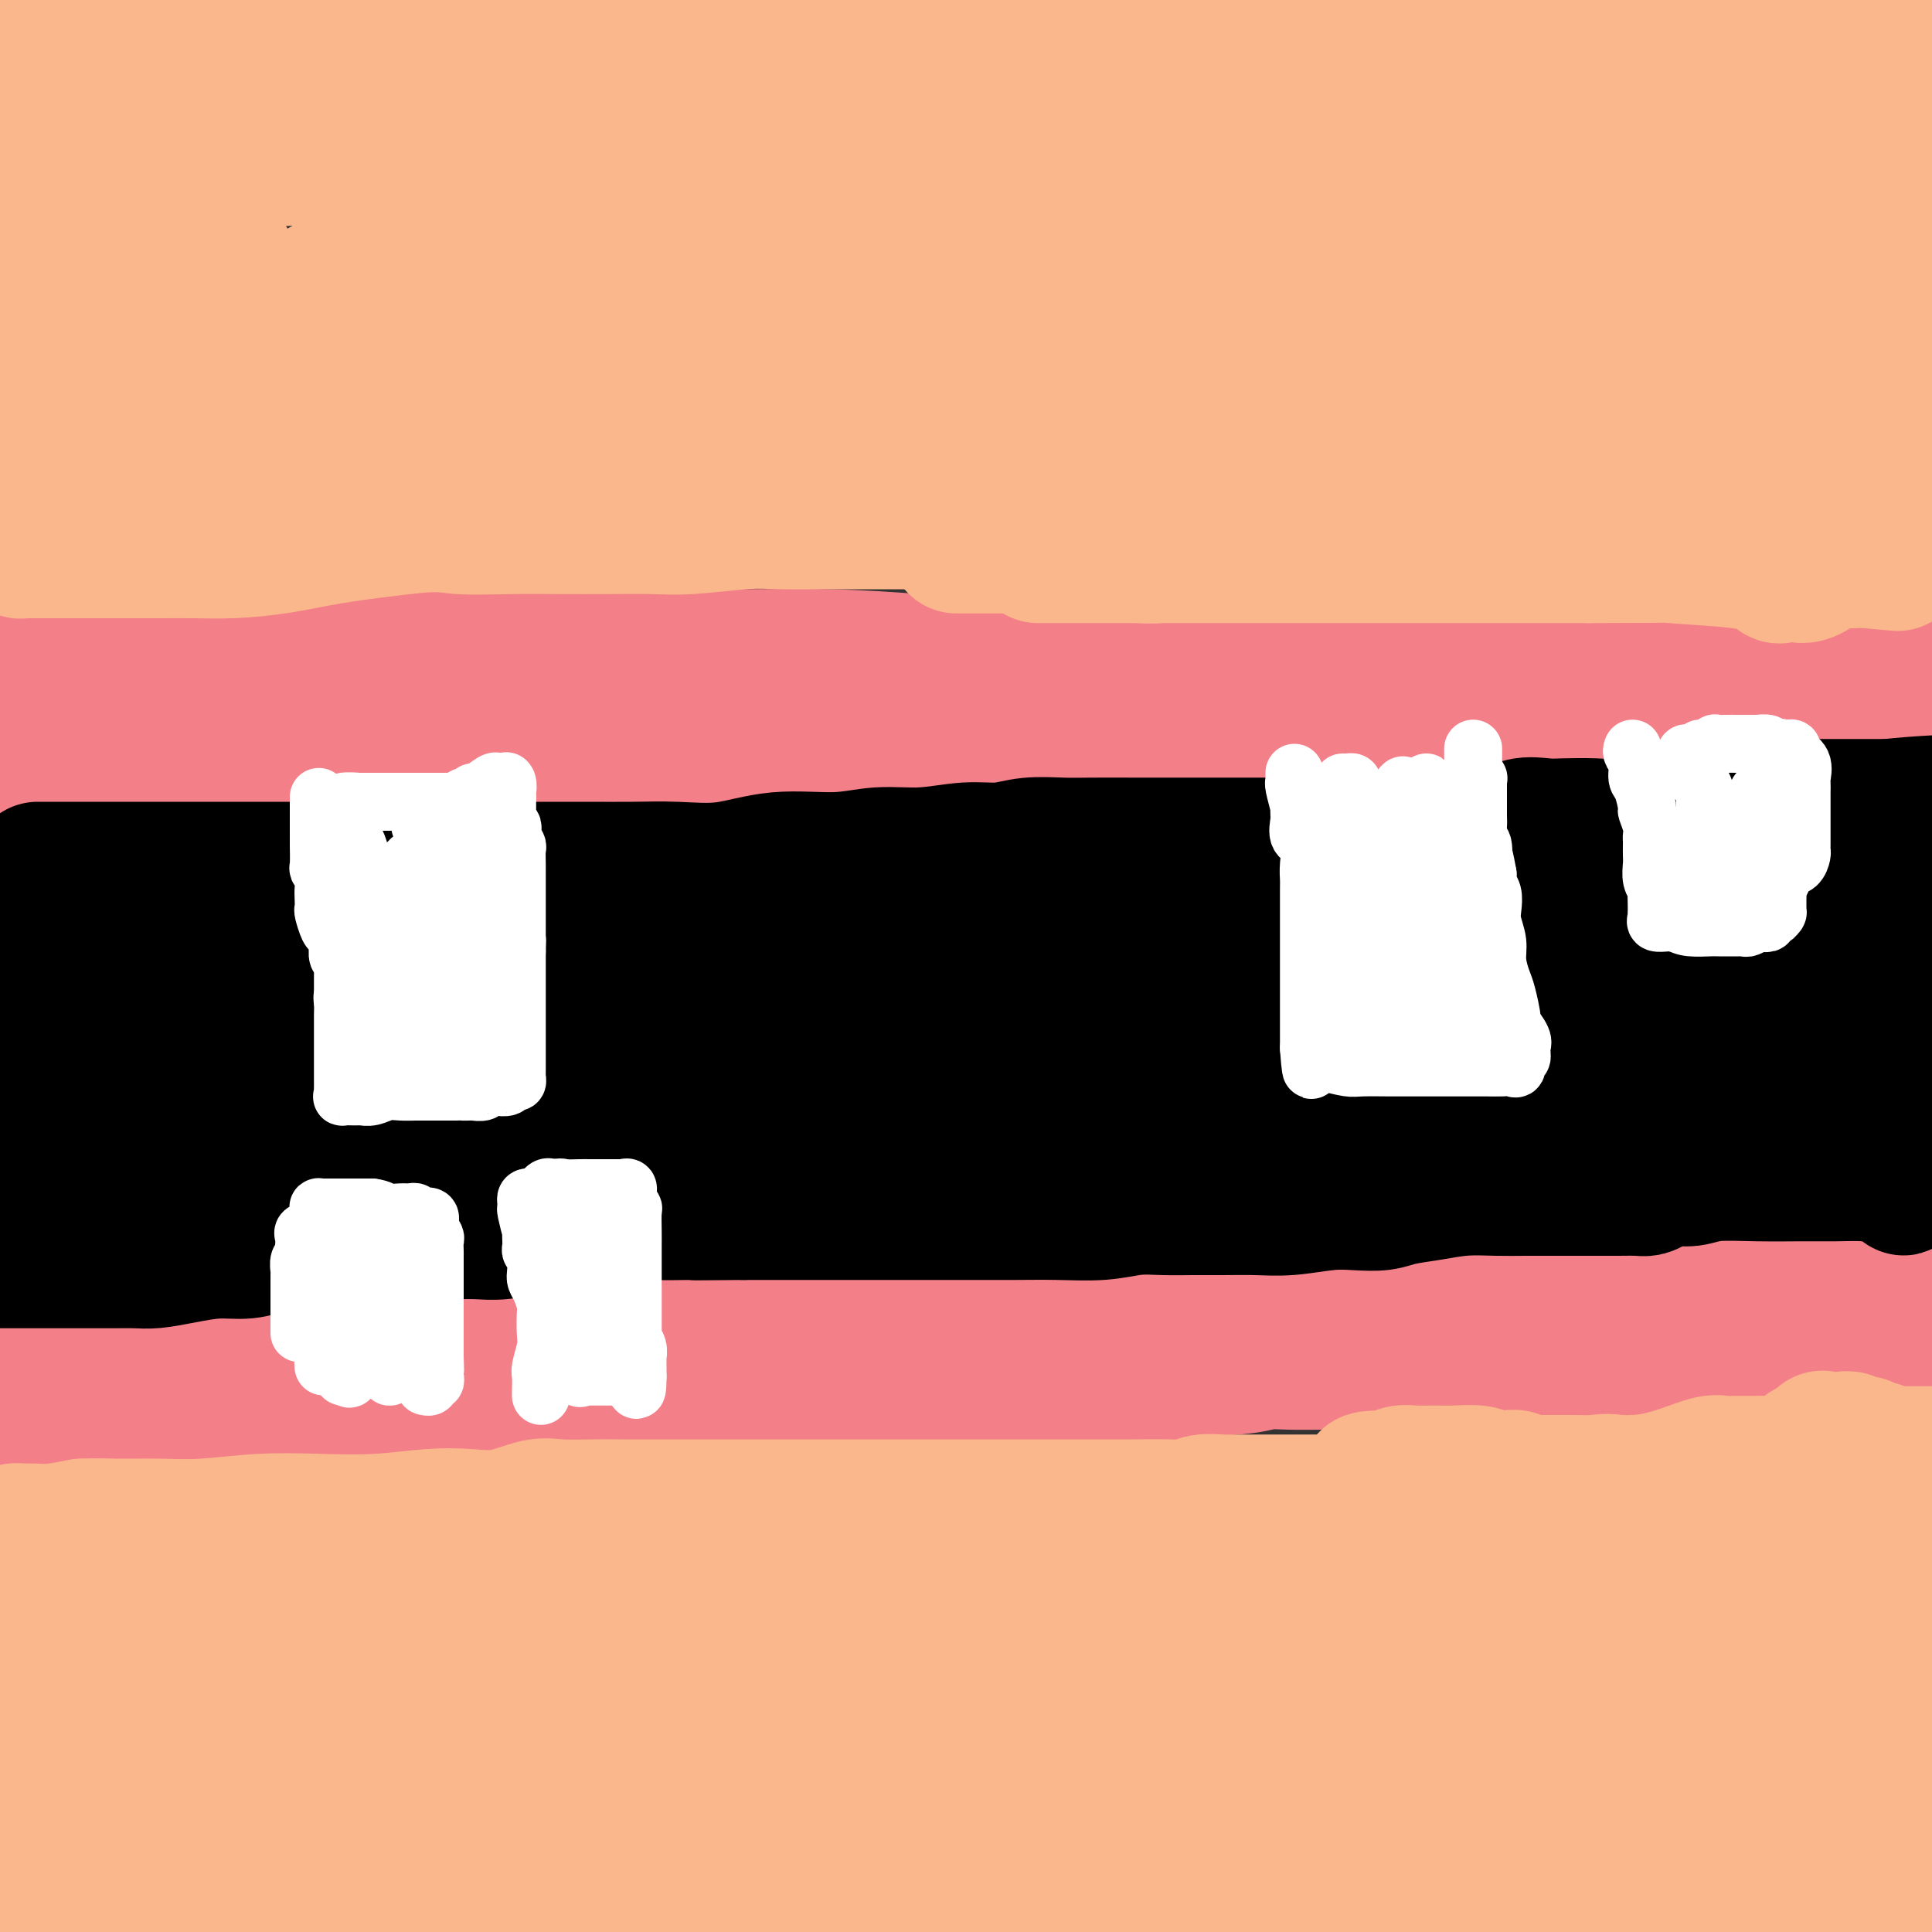 <svg viewBox='0 0 400 400' version='1.1' xmlns='http://www.w3.org/2000/svg' xmlns:xlink='http://www.w3.org/1999/xlink'><rect x="0" y="0" width="400" height="400" fill="#333333" stroke="none"/><g fill='none' stroke='rgb(243,127,137)' stroke-width='28' stroke-linecap='round' stroke-linejoin='round'><path d='M10,136c0.255,0.008 0.511,0.017 1,0c0.489,-0.017 1.213,-0.058 2,0c0.787,0.058 1.638,0.215 4,0c2.362,-0.215 6.235,-0.804 10,-1c3.765,-0.196 7.423,-0.000 13,0c5.577,0.000 13.072,-0.196 20,0c6.928,0.196 13.289,0.784 21,1c7.711,0.216 16.770,0.061 25,0c8.230,-0.061 15.629,-0.026 23,0c7.371,0.026 14.714,0.045 22,0c7.286,-0.045 14.515,-0.152 21,0c6.485,0.152 12.226,0.562 18,1c5.774,0.438 11.582,0.902 18,1c6.418,0.098 13.445,-0.171 20,0c6.555,0.171 12.638,0.782 18,1c5.362,0.218 10.003,0.044 15,0c4.997,-0.044 10.349,0.041 15,0c4.651,-0.041 8.602,-0.207 13,0c4.398,0.207 9.242,0.788 13,1c3.758,0.212 6.431,0.056 10,0c3.569,-0.056 8.033,-0.011 12,0c3.967,0.011 7.436,-0.011 11,0c3.564,0.011 7.221,0.056 11,0c3.779,-0.056 7.678,-0.211 11,0c3.322,0.211 6.065,0.789 9,1c2.935,0.211 6.060,0.057 9,0c2.940,-0.057 5.695,-0.015 8,0c2.305,0.015 4.159,0.004 6,0c1.841,-0.004 3.669,-0.001 6,0c2.331,0.001 5.166,0.001 8,0'/><path d='M8,158c0.050,0.121 0.099,0.243 0,0c-0.099,-0.243 -0.347,-0.850 0,-1c0.347,-0.150 1.288,0.156 2,0c0.712,-0.156 1.194,-0.774 2,-1c0.806,-0.226 1.935,-0.061 3,0c1.065,0.061 2.067,0.016 4,0c1.933,-0.016 4.799,-0.004 7,0c2.201,0.004 3.739,0.001 6,0c2.261,-0.001 5.244,-0.000 8,0c2.756,0.000 5.283,0.000 8,0c2.717,-0.000 5.623,-0.000 8,0c2.377,0.000 4.225,0.000 6,0c1.775,-0.000 3.478,-0.000 5,0c1.522,0.000 2.862,0.000 5,0c2.138,-0.000 5.074,-0.000 7,0c1.926,0.000 2.843,0.000 5,0c2.157,-0.000 5.556,-0.000 8,0c2.444,0.000 3.934,0.000 6,0c2.066,-0.000 4.707,-0.000 7,0c2.293,0.000 4.236,0.000 6,0c1.764,-0.000 3.349,-0.000 5,0c1.651,0.000 3.368,0.000 5,0c1.632,-0.000 3.181,-0.000 5,0c1.819,0.000 3.910,0.000 6,0'/><path d='M132,156c20.149,-0.311 8.523,-0.087 6,0c-2.523,0.087 4.058,0.037 8,0c3.942,-0.037 5.246,-0.063 8,0c2.754,0.063 6.957,0.213 10,0c3.043,-0.213 4.924,-0.789 7,-1c2.076,-0.211 4.346,-0.057 7,0c2.654,0.057 5.693,0.015 8,0c2.307,-0.015 3.882,-0.004 6,0c2.118,0.004 4.780,0.001 7,0c2.220,-0.001 4.000,-0.000 6,0c2.000,0.000 4.222,0.000 6,0c1.778,-0.000 3.112,-0.000 5,0c1.888,0.000 4.329,0.000 6,0c1.671,-0.000 2.572,-0.000 4,0c1.428,0.000 3.385,0.000 6,0c2.615,-0.000 5.889,-0.000 8,0c2.111,0.000 3.059,0.000 5,0c1.941,-0.000 4.876,-0.000 7,0c2.124,0.000 3.435,0.000 5,0c1.565,-0.000 3.382,-0.000 5,0c1.618,0.000 3.038,0.000 4,0c0.962,-0.000 1.467,-0.000 3,0c1.533,0.000 4.095,0.001 6,0c1.905,-0.001 3.152,-0.004 5,0c1.848,0.004 4.296,0.015 6,0c1.704,-0.015 2.664,-0.057 4,0c1.336,0.057 3.046,0.211 5,0c1.954,-0.211 4.150,-0.789 6,-1c1.850,-0.211 3.353,-0.057 5,0c1.647,0.057 3.437,0.015 5,0c1.563,-0.015 2.901,-0.004 5,0c2.099,0.004 4.961,0.001 7,0c2.039,-0.001 3.255,-0.000 5,0c1.745,0.000 4.020,0.000 6,0c1.980,-0.000 3.665,-0.000 5,0c1.335,0.000 2.321,0.000 4,0c1.679,-0.000 4.051,-0.000 6,0c1.949,0.000 3.474,0.000 5,0'/><path d='M354,154c35.350,-0.309 12.724,-0.083 5,0c-7.724,0.083 -0.545,0.022 3,0c3.545,-0.022 3.458,-0.006 4,0c0.542,0.006 1.714,0.002 3,0c1.286,-0.002 2.686,-0.000 4,0c1.314,0.000 2.543,-0.000 3,0c0.457,0.000 0.143,0.001 1,0c0.857,-0.001 2.885,-0.004 4,0c1.115,0.004 1.319,0.015 2,0c0.681,-0.015 1.841,-0.057 3,0c1.159,0.057 2.318,0.211 3,0c0.682,-0.211 0.887,-0.789 2,-1c1.113,-0.211 3.133,-0.057 4,0c0.867,0.057 0.579,0.015 1,0c0.421,-0.015 1.549,-0.004 2,0c0.451,0.004 0.226,0.002 0,0'/><path d='M8,272c-0.024,0.007 -0.048,0.014 0,0c0.048,-0.014 0.169,-0.050 1,0c0.831,0.050 2.371,0.185 4,0c1.629,-0.185 3.345,-0.691 6,-1c2.655,-0.309 6.248,-0.421 10,-1c3.752,-0.579 7.663,-1.623 12,-2c4.337,-0.377 9.101,-0.086 14,0c4.899,0.086 9.932,-0.034 16,0c6.068,0.034 13.172,0.220 20,0c6.828,-0.220 13.382,-0.848 21,-1c7.618,-0.152 16.302,0.172 24,0c7.698,-0.172 14.410,-0.838 22,-1c7.590,-0.162 16.057,0.181 24,0c7.943,-0.181 15.360,-0.886 22,-1c6.640,-0.114 12.502,0.362 19,0c6.498,-0.362 13.632,-1.561 20,-2c6.368,-0.439 11.971,-0.118 18,0c6.029,0.118 12.483,0.033 19,0c6.517,-0.033 13.097,-0.013 19,0c5.903,0.013 11.128,0.018 16,0c4.872,-0.018 9.391,-0.058 14,0c4.609,0.058 9.309,0.213 13,0c3.691,-0.213 6.372,-0.793 9,-1c2.628,-0.207 5.204,-0.040 8,0c2.796,0.040 5.812,-0.046 9,0c3.188,0.046 6.549,0.222 9,0c2.451,-0.222 3.993,-0.844 6,-1c2.007,-0.156 4.478,0.154 6,0c1.522,-0.154 2.096,-0.773 3,-1c0.904,-0.227 2.139,-0.061 3,0c0.861,0.061 1.347,0.016 2,0c0.653,-0.016 1.472,-0.005 2,0c0.528,0.005 0.764,0.002 1,0'/><path d='M3,292c0.506,0.030 1.011,0.061 1,0c-0.011,-0.061 -0.539,-0.212 0,0c0.539,0.212 2.146,0.789 3,1c0.854,0.211 0.957,0.057 2,0c1.043,-0.057 3.028,-0.015 5,0c1.972,0.015 3.931,0.004 6,0c2.069,-0.004 4.250,-0.001 7,0c2.750,0.001 6.071,0.000 9,0c2.929,-0.000 5.466,-0.000 8,0c2.534,0.000 5.064,0.000 8,0c2.936,-0.000 6.279,-0.000 9,0c2.721,0.000 4.822,0.000 7,0c2.178,-0.000 4.435,-0.000 7,0c2.565,0.000 5.439,0.001 8,0c2.561,-0.001 4.807,-0.004 7,0c2.193,0.004 4.331,0.016 7,0c2.669,-0.016 5.868,-0.060 9,0c3.132,0.060 6.197,0.222 9,0c2.803,-0.222 5.345,-0.830 9,-1c3.655,-0.170 8.424,0.098 12,0c3.576,-0.098 5.959,-0.562 9,-1c3.041,-0.438 6.740,-0.851 10,-1c3.260,-0.149 6.082,-0.034 9,0c2.918,0.034 5.933,-0.014 9,0c3.067,0.014 6.186,0.091 9,0c2.814,-0.091 5.324,-0.349 8,-1c2.676,-0.651 5.517,-1.695 8,-2c2.483,-0.305 4.606,0.129 7,0c2.394,-0.129 5.059,-0.822 8,-1c2.941,-0.178 6.160,0.158 9,0c2.840,-0.158 5.303,-0.812 8,-1c2.697,-0.188 5.628,0.089 8,0c2.372,-0.089 4.186,-0.545 6,-1'/><path d='M244,284c21.321,-1.635 10.123,-1.223 7,-1c-3.123,0.223 1.828,0.256 5,0c3.172,-0.256 4.566,-0.801 6,-1c1.434,-0.199 2.910,-0.054 5,0c2.090,0.054 4.796,0.015 7,0c2.204,-0.015 3.907,-0.008 6,0c2.093,0.008 4.574,0.017 7,0c2.426,-0.017 4.795,-0.061 7,0c2.205,0.061 4.247,0.227 6,0c1.753,-0.227 3.217,-0.846 5,-1c1.783,-0.154 3.887,0.156 6,0c2.113,-0.156 4.237,-0.778 6,-1c1.763,-0.222 3.166,-0.046 5,0c1.834,0.046 4.098,-0.040 6,0c1.902,0.040 3.441,0.207 5,0c1.559,-0.207 3.138,-0.786 4,-1c0.862,-0.214 1.009,-0.061 2,0c0.991,0.061 2.827,0.030 4,0c1.173,-0.030 1.683,-0.061 3,0c1.317,0.061 3.441,0.212 5,0c1.559,-0.212 2.552,-0.789 4,-1c1.448,-0.211 3.349,-0.057 5,0c1.651,0.057 3.051,0.015 5,0c1.949,-0.015 4.446,-0.004 6,0c1.554,0.004 2.164,0.001 3,0c0.836,-0.001 1.898,-0.000 3,0c1.102,0.000 2.242,0.000 3,0c0.758,-0.000 1.133,-0.000 2,0c0.867,0.000 2.227,0.000 3,0c0.773,-0.000 0.960,-0.000 2,0c1.040,0.000 2.934,0.000 4,0c1.066,-0.000 1.305,-0.000 2,0c0.695,0.000 1.846,0.000 2,0c0.154,-0.000 -0.689,-0.000 0,0c0.689,0.000 2.911,0.000 4,0c1.089,-0.000 1.044,-0.000 1,0'/></g>
<g fill='none' stroke='rgb(0,0,0)' stroke-width='28' stroke-linecap='round' stroke-linejoin='round'><path d='M8,180c-0.177,0.000 -0.354,0.000 0,0c0.354,-0.000 1.241,-0.000 2,0c0.759,0.000 1.392,0.000 2,0c0.608,-0.000 1.193,-0.000 3,0c1.807,0.000 4.837,0.000 8,0c3.163,-0.000 6.458,-0.000 10,0c3.542,0.000 7.329,0.000 11,0c3.671,-0.000 7.226,-0.000 11,0c3.774,0.000 7.768,0.000 11,0c3.232,-0.000 5.703,-0.000 8,0c2.297,0.000 4.420,0.000 6,0c1.580,-0.000 2.618,-0.000 4,0c1.382,0.000 3.110,0.000 5,0c1.890,-0.000 3.944,-0.000 6,0c2.056,0.000 4.115,0.000 6,0c1.885,-0.000 3.595,-0.001 6,0c2.405,0.001 5.503,0.002 8,0c2.497,-0.002 4.391,-0.008 7,0c2.609,0.008 5.931,0.032 9,0c3.069,-0.032 5.885,-0.118 9,0c3.115,0.118 6.528,0.439 10,0c3.472,-0.439 7.003,-1.638 11,-2c3.997,-0.362 8.458,0.114 12,0c3.542,-0.114 6.163,-0.819 9,-1c2.837,-0.181 5.889,0.162 9,0c3.111,-0.162 6.281,-0.828 9,-1c2.719,-0.172 4.986,0.150 7,0c2.014,-0.150 3.774,-0.772 6,-1c2.226,-0.228 4.919,-0.061 7,0c2.081,0.061 3.552,0.016 6,0c2.448,-0.016 5.874,-0.004 9,0c3.126,0.004 5.954,0.001 9,0c3.046,-0.001 6.311,-0.000 9,0c2.689,0.000 4.801,0.000 7,0c2.199,-0.000 4.485,-0.000 7,0c2.515,0.000 5.257,0.000 8,0'/><path d='M275,175c20.349,-0.791 8.721,-0.269 6,0c-2.721,0.269 3.465,0.284 7,0c3.535,-0.284 4.418,-0.868 6,-1c1.582,-0.132 3.862,0.189 6,0c2.138,-0.189 4.134,-0.888 6,-1c1.866,-0.112 3.601,0.362 5,0c1.399,-0.362 2.462,-1.560 4,-2c1.538,-0.440 3.553,-0.122 5,0c1.447,0.122 2.327,0.048 4,0c1.673,-0.048 4.137,-0.068 6,0c1.863,0.068 3.123,0.226 5,0c1.877,-0.226 4.371,-0.835 6,-1c1.629,-0.165 2.392,0.113 4,0c1.608,-0.113 4.062,-0.619 6,-1c1.938,-0.381 3.361,-0.638 5,-1c1.639,-0.362 3.492,-0.829 5,-1c1.508,-0.171 2.669,-0.046 4,0c1.331,0.046 2.832,0.012 4,0c1.168,-0.012 2.004,-0.003 3,0c0.996,0.003 2.151,0.001 3,0c0.849,-0.001 1.390,-0.000 2,0c0.610,0.000 1.289,0.000 2,0c0.711,-0.000 1.454,-0.000 2,0c0.546,0.000 0.894,0.000 1,0c0.106,-0.000 -0.032,-0.000 0,0c0.032,0.000 0.233,0.000 1,0c0.767,-0.000 2.100,-0.000 3,0c0.900,0.000 1.368,0.000 2,0c0.632,-0.000 1.427,-0.000 2,0c0.573,0.000 0.923,0.000 1,0c0.077,-0.000 -0.121,-0.000 0,0c0.121,0.000 0.560,0.000 1,0'/><path d='M392,167c18.076,-1.338 4.765,-0.683 -1,0c-5.765,0.683 -3.983,1.395 -5,2c-1.017,0.605 -4.834,1.104 -8,2c-3.166,0.896 -5.683,2.189 -8,3c-2.317,0.811 -4.435,1.139 -7,2c-2.565,0.861 -5.578,2.256 -8,3c-2.422,0.744 -4.253,0.837 -7,1c-2.747,0.163 -6.411,0.397 -10,1c-3.589,0.603 -7.105,1.574 -12,2c-4.895,0.426 -11.171,0.305 -17,1c-5.829,0.695 -11.213,2.204 -17,3c-5.787,0.796 -11.979,0.879 -17,2c-5.021,1.121 -8.873,3.281 -13,4c-4.127,0.719 -8.530,-0.004 -12,0c-3.470,0.004 -6.007,0.733 -9,1c-2.993,0.267 -6.441,0.070 -10,0c-3.559,-0.070 -7.230,-0.015 -11,0c-3.770,0.015 -7.640,-0.010 -12,0c-4.360,0.010 -9.212,0.055 -13,0c-3.788,-0.055 -6.513,-0.211 -9,0c-2.487,0.211 -4.736,0.789 -7,1c-2.264,0.211 -4.544,0.057 -7,0c-2.456,-0.057 -5.087,-0.015 -7,0c-1.913,0.015 -3.109,0.004 -6,0c-2.891,-0.004 -7.478,-0.001 -11,0c-3.522,0.001 -5.980,0.000 -9,0c-3.020,-0.000 -6.603,-0.000 -10,0c-3.397,0.000 -6.607,0.000 -9,0c-2.393,-0.000 -3.969,-0.000 -6,0c-2.031,0.000 -4.515,0.000 -7,0'/><path d='M107,195c-24.925,0.552 -9.738,0.933 -5,1c4.738,0.067 -0.974,-0.178 -4,0c-3.026,0.178 -3.367,0.780 -5,1c-1.633,0.220 -4.557,0.059 -7,0c-2.443,-0.059 -4.406,-0.016 -7,0c-2.594,0.016 -5.818,0.004 -8,0c-2.182,-0.004 -3.321,-0.001 -5,0c-1.679,0.001 -3.899,0.000 -6,0c-2.101,-0.000 -4.085,-0.000 -6,0c-1.915,0.000 -3.763,0.000 -6,0c-2.237,-0.000 -4.863,-0.000 -7,0c-2.137,0.000 -3.784,0.000 -6,0c-2.216,-0.000 -5.000,-0.000 -7,0c-2.000,0.000 -3.215,0.000 -5,0c-1.785,-0.000 -4.141,-0.000 -6,0c-1.859,0.000 -3.220,0.000 -5,0c-1.780,-0.000 -3.979,-0.000 -6,0c-2.021,0.000 -3.863,0.000 -5,0c-1.137,-0.000 -1.568,-0.000 -2,0'/><path d='M4,197c-0.732,-0.204 -1.465,-0.409 0,0c1.465,0.409 5.126,1.430 9,2c3.874,0.570 7.961,0.689 13,1c5.039,0.311 11.032,0.815 17,1c5.968,0.185 11.912,0.049 19,0c7.088,-0.049 15.320,-0.013 23,0c7.680,0.013 14.809,0.004 22,0c7.191,-0.004 14.445,-0.003 22,0c7.555,0.003 15.412,0.007 22,0c6.588,-0.007 11.909,-0.025 17,0c5.091,0.025 9.952,0.094 15,0c5.048,-0.094 10.282,-0.350 15,-1c4.718,-0.650 8.919,-1.694 13,-2c4.081,-0.306 8.041,0.125 12,0c3.959,-0.125 7.917,-0.808 12,-1c4.083,-0.192 8.291,0.106 12,0c3.709,-0.106 6.920,-0.617 10,-1c3.080,-0.383 6.030,-0.638 9,-1c2.970,-0.362 5.962,-0.832 9,-1c3.038,-0.168 6.124,-0.035 9,0c2.876,0.035 5.541,-0.028 9,0c3.459,0.028 7.711,0.147 11,0c3.289,-0.147 5.615,-0.561 8,-1c2.385,-0.439 4.830,-0.902 7,-1c2.170,-0.098 4.064,0.170 6,0c1.936,-0.170 3.914,-0.777 6,-1c2.086,-0.223 4.280,-0.063 6,0c1.720,0.063 2.965,0.027 5,0c2.035,-0.027 4.859,-0.046 7,0c2.141,0.046 3.600,0.157 6,0c2.400,-0.157 5.741,-0.582 8,-1c2.259,-0.418 3.436,-0.830 5,-1c1.564,-0.170 3.514,-0.097 5,0c1.486,0.097 2.509,0.218 4,0c1.491,-0.218 3.449,-0.777 5,-1c1.551,-0.223 2.694,-0.111 4,0c1.306,0.111 2.775,0.222 4,0c1.225,-0.222 2.207,-0.778 3,-1c0.793,-0.222 1.396,-0.111 2,0'/><path d='M395,187c33.289,-2.178 10.511,-0.622 2,0c-8.511,0.622 -2.756,0.311 3,0'/><path d='M396,196c0.172,-0.394 0.344,-0.788 0,0c-0.344,0.788 -1.202,2.758 -2,4c-0.798,1.242 -1.534,1.756 -2,2c-0.466,0.244 -0.662,0.219 -1,1c-0.338,0.781 -0.819,2.367 -1,3c-0.181,0.633 -0.063,0.312 0,1c0.063,0.688 0.069,2.387 0,3c-0.069,0.613 -0.215,0.142 0,1c0.215,0.858 0.790,3.046 1,4c0.210,0.954 0.056,0.675 0,1c-0.056,0.325 -0.015,1.254 0,2c0.015,0.746 0.004,1.308 0,2c-0.004,0.692 -0.001,1.513 0,2c0.001,0.487 0.000,0.641 0,1c-0.000,0.359 0.000,0.922 0,1c-0.000,0.078 -0.001,-0.329 0,0c0.001,0.329 0.004,1.395 0,2c-0.004,0.605 -0.015,0.748 0,1c0.015,0.252 0.057,0.613 0,1c-0.057,0.387 -0.211,0.801 0,1c0.211,0.199 0.788,0.185 1,1c0.212,0.815 0.061,2.461 0,3c-0.061,0.539 -0.030,-0.028 0,0c0.030,0.028 0.060,0.653 0,1c-0.060,0.347 -0.208,0.417 0,1c0.208,0.583 0.774,1.680 1,2c0.226,0.320 0.113,-0.135 0,0c-0.113,0.135 -0.226,0.862 0,1c0.226,0.138 0.791,-0.313 1,0c0.209,0.313 0.060,1.390 0,2c-0.060,0.610 -0.033,0.752 0,1c0.033,0.248 0.071,0.603 0,1c-0.071,0.397 -0.250,0.838 0,1c0.250,0.162 0.929,0.046 1,0c0.071,-0.046 -0.464,-0.023 -1,0'/><path d='M394,243c0.529,5.724 -0.147,1.534 -1,0c-0.853,-1.534 -1.883,-0.411 -3,0c-1.117,0.411 -2.322,0.109 -4,0c-1.678,-0.109 -3.831,-0.025 -6,0c-2.169,0.025 -4.355,-0.008 -7,0c-2.645,0.008 -5.748,0.057 -9,0c-3.252,-0.057 -6.653,-0.222 -9,0c-2.347,0.222 -3.639,0.830 -5,1c-1.361,0.170 -2.792,-0.098 -4,0c-1.208,0.098 -2.195,0.562 -3,1c-0.805,0.438 -1.430,0.849 -2,1c-0.570,0.151 -1.085,0.040 -2,0c-0.915,-0.040 -2.230,-0.011 -4,0c-1.770,0.011 -3.994,0.002 -6,0c-2.006,-0.002 -3.795,0.002 -6,0c-2.205,-0.002 -4.827,-0.012 -7,0c-2.173,0.012 -3.896,0.045 -6,0c-2.104,-0.045 -4.589,-0.170 -7,0c-2.411,0.170 -4.749,0.633 -7,1c-2.251,0.367 -4.414,0.638 -6,1c-1.586,0.362 -2.596,0.815 -4,1c-1.404,0.185 -3.203,0.102 -5,0c-1.797,-0.102 -3.592,-0.224 -6,0c-2.408,0.224 -5.430,0.792 -8,1c-2.570,0.208 -4.688,0.055 -7,0c-2.312,-0.055 -4.817,-0.011 -7,0c-2.183,0.011 -4.044,-0.011 -6,0c-1.956,0.011 -4.006,0.056 -6,0c-1.994,-0.056 -3.931,-0.211 -6,0c-2.069,0.211 -4.271,0.789 -7,1c-2.729,0.211 -5.987,0.057 -9,0c-3.013,-0.057 -5.781,-0.015 -9,0c-3.219,0.015 -6.888,0.004 -11,0c-4.112,-0.004 -8.668,-0.001 -13,0c-4.332,0.001 -8.439,0.000 -12,0c-3.561,-0.000 -6.574,-0.000 -9,0c-2.426,0.000 -4.265,0.000 -6,0c-1.735,-0.000 -3.368,-0.000 -5,0'/><path d='M154,251c-18.070,0.157 -6.744,0.048 -4,0c2.744,-0.048 -3.095,-0.037 -7,0c-3.905,0.037 -5.876,0.100 -8,0c-2.124,-0.100 -4.402,-0.363 -7,0c-2.598,0.363 -5.516,1.351 -8,2c-2.484,0.649 -4.533,0.958 -6,1c-1.467,0.042 -2.352,-0.185 -4,0c-1.648,0.185 -4.059,0.780 -6,1c-1.941,0.220 -3.413,0.063 -5,0c-1.587,-0.063 -3.287,-0.032 -5,0c-1.713,0.032 -3.437,0.064 -5,0c-1.563,-0.064 -2.966,-0.223 -5,0c-2.034,0.223 -4.700,0.829 -7,1c-2.300,0.171 -4.235,-0.094 -6,0c-1.765,0.094 -3.362,0.546 -5,1c-1.638,0.454 -3.318,0.909 -5,1c-1.682,0.091 -3.367,-0.182 -5,0c-1.633,0.182 -3.216,0.819 -5,1c-1.784,0.181 -3.770,-0.095 -6,0c-2.230,0.095 -4.703,0.561 -7,1c-2.297,0.439 -4.418,0.850 -6,1c-1.582,0.150 -2.626,0.040 -4,0c-1.374,-0.040 -3.079,-0.011 -4,0c-0.921,0.011 -1.059,0.003 -2,0c-0.941,-0.003 -2.686,-0.001 -4,0c-1.314,0.001 -2.197,0.000 -3,0c-0.803,-0.000 -1.525,-0.000 -2,0c-0.475,0.000 -0.703,0.000 -1,0c-0.297,-0.000 -0.664,-0.000 -1,0c-0.336,0.000 -0.641,0.000 -1,0c-0.359,-0.000 -0.771,-0.000 -1,0c-0.229,0.000 -0.274,0.000 -1,0c-0.726,-0.000 -2.133,-0.000 -3,0c-0.867,0.000 -1.195,0.000 -2,0c-0.805,-0.000 -2.087,-0.000 -3,0c-0.913,0.000 -1.456,0.000 -2,0'/><path d='M3,260c-0.746,0.196 -1.492,0.392 0,0c1.492,-0.392 5.221,-1.372 9,-2c3.779,-0.628 7.607,-0.902 13,-2c5.393,-1.098 12.351,-3.019 18,-4c5.649,-0.981 9.991,-1.023 16,-2c6.009,-0.977 13.686,-2.891 20,-4c6.314,-1.109 11.265,-1.414 17,-2c5.735,-0.586 12.253,-1.453 18,-2c5.747,-0.547 10.721,-0.773 16,-1c5.279,-0.227 10.863,-0.456 16,-1c5.137,-0.544 9.828,-1.403 14,-2c4.172,-0.597 7.826,-0.933 11,-1c3.174,-0.067 5.868,0.136 9,0c3.132,-0.136 6.701,-0.610 10,-1c3.299,-0.390 6.329,-0.696 9,-1c2.671,-0.304 4.983,-0.607 8,-1c3.017,-0.393 6.737,-0.875 10,-1c3.263,-0.125 6.067,0.107 9,0c2.933,-0.107 5.995,-0.554 9,-1c3.005,-0.446 5.953,-0.893 9,-1c3.047,-0.107 6.193,0.125 9,0c2.807,-0.125 5.274,-0.607 8,-1c2.726,-0.393 5.710,-0.698 8,-1c2.290,-0.302 3.885,-0.603 6,-1c2.115,-0.397 4.751,-0.891 7,-1c2.249,-0.109 4.113,0.167 6,0c1.887,-0.167 3.798,-0.777 6,-1c2.202,-0.223 4.695,-0.060 7,0c2.305,0.060 4.421,0.016 7,0c2.579,-0.016 5.619,-0.005 8,0c2.381,0.005 4.103,0.005 6,0c1.897,-0.005 3.970,-0.015 6,0c2.030,0.015 4.016,0.057 6,0c1.984,-0.057 3.967,-0.211 6,0c2.033,0.211 4.117,0.789 6,1c1.883,0.211 3.567,0.057 5,0c1.433,-0.057 2.617,-0.015 4,0c1.383,0.015 2.967,0.004 4,0c1.033,-0.004 1.517,-0.002 2,0'/><path d='M361,227c10.669,0.154 3.842,0.039 2,0c-1.842,-0.039 1.300,-0.003 3,0c1.700,0.003 1.956,-0.026 2,0c0.044,0.026 -0.125,0.106 0,0c0.125,-0.106 0.545,-0.399 1,-1c0.455,-0.601 0.944,-1.512 1,-2c0.056,-0.488 -0.321,-0.555 0,-1c0.321,-0.445 1.339,-1.269 2,-2c0.661,-0.731 0.966,-1.369 1,-2c0.034,-0.631 -0.201,-1.253 0,-2c0.201,-0.747 0.838,-1.618 1,-2c0.162,-0.382 -0.153,-0.275 0,-1c0.153,-0.725 0.773,-2.281 1,-3c0.227,-0.719 0.061,-0.599 0,-1c-0.061,-0.401 -0.017,-1.322 0,-2c0.017,-0.678 0.006,-1.114 0,-2c-0.006,-0.886 -0.007,-2.223 0,-3c0.007,-0.777 0.020,-0.993 0,-1c-0.020,-0.007 -0.075,0.197 0,0c0.075,-0.197 0.281,-0.793 0,-1c-0.281,-0.207 -1.049,-0.023 -2,0c-0.951,0.023 -2.085,-0.114 -4,0c-1.915,0.114 -4.613,0.479 -8,1c-3.387,0.521 -7.464,1.196 -11,2c-3.536,0.804 -6.530,1.735 -10,2c-3.470,0.265 -7.418,-0.136 -11,0c-3.582,0.136 -6.800,0.810 -10,1c-3.200,0.190 -6.381,-0.103 -9,0c-2.619,0.103 -4.675,0.601 -6,1c-1.325,0.399 -1.918,0.698 -3,1c-1.082,0.302 -2.651,0.606 -4,1c-1.349,0.394 -2.477,0.876 -4,1c-1.523,0.124 -3.439,-0.111 -5,0c-1.561,0.111 -2.766,0.568 -5,1c-2.234,0.432 -5.495,0.838 -8,1c-2.505,0.162 -4.252,0.081 -6,0'/><path d='M269,213c-16.756,2.305 -6.645,2.067 -4,2c2.645,-0.067 -2.177,0.038 -5,0c-2.823,-0.038 -3.647,-0.221 -5,0c-1.353,0.221 -3.234,0.844 -5,1c-1.766,0.156 -3.415,-0.154 -6,0c-2.585,0.154 -6.105,0.773 -9,1c-2.895,0.227 -5.163,0.061 -8,0c-2.837,-0.061 -6.241,-0.016 -10,0c-3.759,0.016 -7.871,0.002 -12,0c-4.129,-0.002 -8.274,0.006 -13,0c-4.726,-0.006 -10.032,-0.028 -15,0c-4.968,0.028 -9.599,0.106 -14,0c-4.401,-0.106 -8.573,-0.397 -12,0c-3.427,0.397 -6.110,1.483 -9,2c-2.890,0.517 -5.988,0.464 -9,1c-3.012,0.536 -5.938,1.660 -9,2c-3.062,0.340 -6.260,-0.106 -9,0c-2.740,0.106 -5.023,0.763 -8,1c-2.977,0.237 -6.647,0.053 -10,0c-3.353,-0.053 -6.389,0.023 -9,0c-2.611,-0.023 -4.799,-0.146 -7,0c-2.201,0.146 -4.417,0.560 -6,1c-1.583,0.440 -2.534,0.907 -4,1c-1.466,0.093 -3.449,-0.186 -5,0c-1.551,0.186 -2.671,0.838 -4,1c-1.329,0.162 -2.868,-0.167 -4,0c-1.132,0.167 -1.856,0.829 -3,1c-1.144,0.171 -2.707,-0.150 -4,0c-1.293,0.150 -2.314,0.772 -4,1c-1.686,0.228 -4.035,0.061 -6,0c-1.965,-0.061 -3.545,-0.015 -6,0c-2.455,0.015 -5.786,0.000 -8,0c-2.214,-0.000 -3.311,0.014 -5,0c-1.689,-0.014 -3.969,-0.056 -6,0c-2.031,0.056 -3.812,0.211 -5,0c-1.188,-0.211 -1.781,-0.788 -3,-1c-1.219,-0.212 -3.062,-0.061 -4,0c-0.938,0.061 -0.969,0.030 -1,0'/><path d='M3,227c-6.976,-0.375 -2.416,-0.812 -1,-1c1.416,-0.188 -0.311,-0.128 -1,0c-0.689,0.128 -0.340,0.322 -1,0c-0.660,-0.322 -2.330,-1.161 -4,-2'/><path d='M0,211c-0.000,-0.091 -0.001,-0.181 0,0c0.001,0.181 0.003,0.634 0,1c-0.003,0.366 -0.012,0.644 0,1c0.012,0.356 0.043,0.790 0,2c-0.043,1.210 -0.162,3.195 0,4c0.162,0.805 0.606,0.429 1,1c0.394,0.571 0.739,2.087 1,3c0.261,0.913 0.438,1.221 1,2c0.562,0.779 1.510,2.029 2,3c0.490,0.971 0.524,1.663 1,3c0.476,1.337 1.395,3.318 2,5c0.605,1.682 0.896,3.064 1,4c0.104,0.936 0.021,1.425 0,2c-0.021,0.575 0.020,1.237 0,2c-0.020,0.763 -0.100,1.627 0,2c0.100,0.373 0.379,0.253 1,0c0.621,-0.253 1.584,-0.640 2,-1c0.416,-0.360 0.283,-0.693 1,-2c0.717,-1.307 2.283,-3.589 3,-5c0.717,-1.411 0.586,-1.951 1,-3c0.414,-1.049 1.372,-2.607 2,-4c0.628,-1.393 0.926,-2.620 1,-3c0.074,-0.380 -0.078,0.089 0,0c0.078,-0.089 0.384,-0.734 0,-1c-0.384,-0.266 -1.459,-0.151 -2,0c-0.541,0.151 -0.547,0.340 -1,1c-0.453,0.660 -1.353,1.793 -2,3c-0.647,1.207 -1.042,2.488 -1,3c0.042,0.512 0.521,0.256 1,0'/><path d='M15,234c-0.568,1.011 0.513,0.538 2,0c1.487,-0.538 3.379,-1.142 5,-2c1.621,-0.858 2.971,-1.970 4,-3c1.029,-1.030 1.738,-1.978 2,-3c0.262,-1.022 0.079,-2.119 0,-3c-0.079,-0.881 -0.053,-1.546 0,-2c0.053,-0.454 0.135,-0.696 0,-1c-0.135,-0.304 -0.485,-0.670 -1,-1c-0.515,-0.330 -1.195,-0.625 -2,-1c-0.805,-0.375 -1.736,-0.832 -3,-1c-1.264,-0.168 -2.860,-0.048 -4,0c-1.140,0.048 -1.823,0.023 -3,0c-1.177,-0.023 -2.848,-0.044 -4,0c-1.152,0.044 -1.784,0.155 -2,0c-0.216,-0.155 -0.017,-0.575 0,-1c0.017,-0.425 -0.150,-0.856 0,-1c0.150,-0.144 0.617,-0.000 1,0c0.383,0.000 0.682,-0.144 2,0c1.318,0.144 3.656,0.574 7,1c3.344,0.426 7.693,0.847 12,1c4.307,0.153 8.571,0.037 15,0c6.429,-0.037 15.022,0.004 23,0c7.978,-0.004 15.339,-0.054 24,0c8.661,0.054 18.620,0.210 29,0c10.380,-0.210 21.179,-0.787 31,-1c9.821,-0.213 18.663,-0.061 27,0c8.337,0.061 16.168,0.030 24,0'/><path d='M204,216c34.187,0.154 22.153,0.041 21,0c-1.153,-0.041 8.573,-0.008 15,0c6.427,0.008 9.555,-0.009 12,0c2.445,0.009 4.207,0.043 6,0c1.793,-0.043 3.617,-0.162 5,0c1.383,0.162 2.326,0.607 4,1c1.674,0.393 4.078,0.735 6,1c1.922,0.265 3.360,0.453 5,1c1.640,0.547 3.482,1.455 6,2c2.518,0.545 5.711,0.729 8,1c2.289,0.271 3.674,0.628 5,1c1.326,0.372 2.594,0.758 4,1c1.406,0.242 2.951,0.338 5,1c2.049,0.662 4.604,1.888 7,3c2.396,1.112 4.635,2.108 7,3c2.365,0.892 4.856,1.679 7,2c2.144,0.321 3.941,0.177 5,0c1.059,-0.177 1.379,-0.387 2,0c0.621,0.387 1.542,1.372 3,2c1.458,0.628 3.451,0.900 5,1c1.549,0.100 2.652,0.027 4,0c1.348,-0.027 2.940,-0.007 4,0c1.060,0.007 1.587,0.002 2,0c0.413,-0.002 0.712,-0.001 1,0c0.288,0.001 0.565,0.000 1,0c0.435,-0.000 1.028,-0.001 1,0c-0.028,0.001 -0.675,0.002 0,0c0.675,-0.002 2.673,-0.008 4,0c1.327,0.008 1.982,0.030 3,0c1.018,-0.030 2.400,-0.113 4,0c1.600,0.113 3.417,0.423 5,0c1.583,-0.423 2.933,-1.577 4,-2c1.067,-0.423 1.853,-0.113 2,0c0.147,0.113 -0.345,0.031 0,0c0.345,-0.031 1.527,-0.009 2,0c0.473,0.009 0.236,0.004 0,0'/></g>
<g fill='none' stroke='rgb(251,183,140)' stroke-width='28' stroke-linecap='round' stroke-linejoin='round'><path d='M0,321c0.445,0.111 0.890,0.223 1,0c0.110,-0.223 -0.114,-0.780 0,-1c0.114,-0.220 0.565,-0.101 1,0c0.435,0.101 0.853,0.185 1,0c0.147,-0.185 0.023,-0.638 0,-1c-0.023,-0.362 0.055,-0.633 0,-1c-0.055,-0.367 -0.243,-0.830 0,-1c0.243,-0.170 0.916,-0.048 1,0c0.084,0.048 -0.421,0.023 0,0c0.421,-0.023 1.767,-0.045 3,0c1.233,0.045 2.352,0.156 4,0c1.648,-0.156 3.824,-0.578 6,-1'/><path d='M17,316c3.310,-0.150 4.586,-0.026 7,0c2.414,0.026 5.968,-0.044 9,0c3.032,0.044 5.544,0.204 9,0c3.456,-0.204 7.857,-0.773 12,-1c4.143,-0.227 8.027,-0.111 12,0c3.973,0.111 8.037,0.218 12,0c3.963,-0.218 7.827,-0.762 11,-1c3.173,-0.238 5.654,-0.169 8,0c2.346,0.169 4.557,0.438 7,0c2.443,-0.438 5.120,-1.581 7,-2c1.880,-0.419 2.964,-0.112 5,0c2.036,0.112 5.023,0.030 7,0c1.977,-0.030 2.942,-0.008 5,0c2.058,0.008 5.209,0.002 8,0c2.791,-0.002 5.224,-0.001 8,0c2.776,0.001 5.897,0.000 9,0c3.103,-0.000 6.188,-0.000 9,0c2.812,0.000 5.350,0.000 8,0c2.650,-0.000 5.412,0.000 8,0c2.588,-0.000 5.003,-0.000 8,0c2.997,0.000 6.574,0.000 10,0c3.426,-0.000 6.699,-0.000 10,0c3.301,0.000 6.631,0.001 10,0c3.369,-0.001 6.777,-0.004 10,0c3.223,0.004 6.259,0.015 9,0c2.741,-0.015 5.185,-0.057 7,0c1.815,0.057 3.001,0.211 4,0c0.999,-0.211 1.811,-0.789 3,-1c1.189,-0.211 2.754,-0.057 4,0c1.246,0.057 2.171,0.015 4,0c1.829,-0.015 4.562,-0.003 7,0c2.438,0.003 4.583,-0.002 7,0c2.417,0.002 5.108,0.011 8,0c2.892,-0.011 5.985,-0.042 9,0c3.015,0.042 5.953,0.155 9,0c3.047,-0.155 6.205,-0.580 9,-1c2.795,-0.420 5.227,-0.834 8,-1c2.773,-0.166 5.886,-0.083 9,0'/><path d='M323,309c48.295,-1.251 16.031,-0.879 6,-1c-10.031,-0.121 2.171,-0.735 8,-1c5.829,-0.265 5.284,-0.180 6,0c0.716,0.180 2.694,0.456 5,0c2.306,-0.456 4.939,-1.643 7,-2c2.061,-0.357 3.550,0.114 5,0c1.450,-0.114 2.862,-0.815 4,-1c1.138,-0.185 2.004,0.146 3,0c0.996,-0.146 2.124,-0.770 3,-1c0.876,-0.230 1.502,-0.065 2,0c0.498,0.065 0.869,0.029 1,0c0.131,-0.029 0.020,-0.050 0,0c-0.020,0.050 0.049,0.173 0,0c-0.049,-0.173 -0.216,-0.642 0,-1c0.216,-0.358 0.816,-0.604 1,-1c0.184,-0.396 -0.046,-0.943 0,-1c0.046,-0.057 0.369,0.376 1,0c0.631,-0.376 1.570,-1.561 2,-2c0.430,-0.439 0.353,-0.132 1,0c0.647,0.132 2.019,0.088 3,0c0.981,-0.088 1.569,-0.221 2,0c0.431,0.221 0.703,0.795 1,1c0.297,0.205 0.618,0.041 1,0c0.382,-0.041 0.823,0.042 1,0c0.177,-0.042 0.089,-0.207 0,0c-0.089,0.207 -0.178,0.787 0,1c0.178,0.213 0.622,0.061 1,0c0.378,-0.061 0.689,-0.030 1,0'/><path d='M388,300c1.835,0.246 0.923,-0.141 1,0c0.077,0.141 1.145,0.808 2,1c0.855,0.192 1.499,-0.090 2,0c0.501,0.090 0.860,0.553 1,1c0.140,0.447 0.062,0.879 0,1c-0.062,0.121 -0.107,-0.068 0,0c0.107,0.068 0.367,0.394 0,1c-0.367,0.606 -1.360,1.491 -2,3c-0.640,1.509 -0.928,3.641 -2,6c-1.072,2.359 -2.928,4.944 -4,8c-1.072,3.056 -1.359,6.583 -2,10c-0.641,3.417 -1.636,6.723 -2,10c-0.364,3.277 -0.096,6.526 0,9c0.096,2.474 0.019,4.172 0,6c-0.019,1.828 0.019,3.787 0,6c-0.019,2.213 -0.096,4.679 0,7c0.096,2.321 0.366,4.498 1,7c0.634,2.502 1.634,5.328 2,8c0.366,2.672 0.098,5.190 0,7c-0.098,1.810 -0.026,2.910 0,4c0.026,1.090 0.008,2.168 0,3c-0.008,0.832 -0.004,1.416 0,2'/><path d='M389,393c-0.225,0.972 -0.450,1.944 0,0c0.450,-1.944 1.574,-6.803 2,-11c0.426,-4.197 0.153,-7.730 0,-11c-0.153,-3.270 -0.185,-6.275 0,-9c0.185,-2.725 0.586,-5.169 0,-8c-0.586,-2.831 -2.161,-6.050 -3,-8c-0.839,-1.950 -0.944,-2.633 -2,-4c-1.056,-1.367 -3.063,-3.420 -4,-5c-0.937,-1.580 -0.805,-2.688 -1,-3c-0.195,-0.312 -0.716,0.173 -1,0c-0.284,-0.173 -0.331,-1.005 0,0c0.331,1.005 1.041,3.847 2,7c0.959,3.153 2.166,6.617 3,10c0.834,3.383 1.296,6.686 2,11c0.704,4.314 1.649,9.640 2,14c0.351,4.360 0.108,7.753 0,11c-0.108,3.247 -0.080,6.348 0,8c0.080,1.652 0.213,1.857 0,2c-0.213,0.143 -0.773,0.226 -1,0c-0.227,-0.226 -0.121,-0.761 0,-1c0.121,-0.239 0.257,-0.182 0,-2c-0.257,-1.818 -0.907,-5.512 -1,-9c-0.093,-3.488 0.371,-6.770 0,-11c-0.371,-4.230 -1.578,-9.407 -3,-15c-1.422,-5.593 -3.059,-11.602 -5,-17c-1.941,-5.398 -4.184,-10.185 -6,-14c-1.816,-3.815 -3.204,-6.658 -4,-8c-0.796,-1.342 -0.999,-1.184 -1,-1c-0.001,0.184 0.201,0.393 0,0c-0.201,-0.393 -0.803,-1.388 -2,0c-1.197,1.388 -2.988,5.159 -4,10c-1.012,4.841 -1.245,10.751 -2,18c-0.755,7.249 -2.031,15.837 -3,22c-0.969,6.163 -1.631,9.899 -2,13c-0.369,3.101 -0.446,5.566 -1,7c-0.554,1.434 -1.587,1.838 -2,2c-0.413,0.162 -0.207,0.081 0,0'/><path d='M352,391c-1.972,11.252 0.099,3.384 1,-1c0.901,-4.384 0.634,-5.282 1,-8c0.366,-2.718 1.366,-7.257 2,-12c0.634,-4.743 0.902,-9.690 1,-16c0.098,-6.310 0.026,-13.983 0,-20c-0.026,-6.017 -0.007,-10.378 0,-13c0.007,-2.622 0.002,-3.505 0,-4c-0.002,-0.495 -0.001,-0.604 0,-1c0.001,-0.396 0.000,-1.080 0,0c-0.000,1.080 -0.000,3.925 0,8c0.000,4.075 0.000,9.381 0,18c-0.000,8.619 -0.000,20.551 0,31c0.000,10.449 0.000,19.414 0,26c-0.000,6.586 -0.000,10.793 0,15'/><path d='M368,395c-0.154,1.278 -0.307,2.556 0,0c0.307,-2.556 1.076,-8.946 2,-15c0.924,-6.054 2.004,-11.770 2,-17c-0.004,-5.230 -1.094,-9.972 -2,-13c-0.906,-3.028 -1.630,-4.340 -2,-5c-0.370,-0.660 -0.387,-0.666 -1,1c-0.613,1.666 -1.822,5.004 -3,10c-1.178,4.996 -2.326,11.648 -3,17c-0.674,5.352 -0.874,9.402 -1,13c-0.126,3.598 -0.179,6.742 0,9c0.179,2.258 0.589,3.629 1,5'/><path d='M364,399c-0.417,0.393 -0.833,0.787 0,0c0.833,-0.787 2.916,-2.754 4,-5c1.084,-2.246 1.169,-4.769 2,-7c0.831,-2.231 2.407,-4.168 3,-6c0.593,-1.832 0.203,-3.560 0,-5c-0.203,-1.440 -0.220,-2.594 0,-3c0.220,-0.406 0.676,-0.064 0,0c-0.676,0.064 -2.486,-0.148 -5,-1c-2.514,-0.852 -5.732,-2.342 -11,-3c-5.268,-0.658 -12.585,-0.482 -20,0c-7.415,0.482 -14.929,1.271 -22,3c-7.071,1.729 -13.698,4.400 -19,7c-5.302,2.600 -9.278,5.131 -12,7c-2.722,1.869 -4.190,3.076 -5,4c-0.810,0.924 -0.961,1.564 -1,2c-0.039,0.436 0.033,0.670 0,1c-0.033,0.330 -0.172,0.758 0,1c0.172,0.242 0.654,0.297 1,0c0.346,-0.297 0.554,-0.946 3,-3c2.446,-2.054 7.130,-5.514 12,-9c4.870,-3.486 9.928,-6.997 17,-11c7.072,-4.003 16.159,-8.498 23,-12c6.841,-3.502 11.436,-6.011 15,-8c3.564,-1.989 6.097,-3.458 7,-4c0.903,-0.542 0.175,-0.157 0,0c-0.175,0.157 0.202,0.088 -1,0c-1.202,-0.088 -3.984,-0.193 -9,1c-5.016,1.193 -12.265,3.685 -22,6c-9.735,2.315 -21.955,4.454 -36,6c-14.045,1.546 -29.915,2.498 -49,3c-19.085,0.502 -41.386,0.555 -62,1c-20.614,0.445 -39.540,1.283 -57,2c-17.460,0.717 -33.452,1.314 -45,2c-11.548,0.686 -18.651,1.461 -22,2c-3.349,0.539 -2.944,0.840 -3,1c-0.056,0.160 -0.572,0.177 4,0c4.572,-0.177 14.231,-0.548 26,-1c11.769,-0.452 25.648,-0.986 42,-2c16.352,-1.014 35.176,-2.507 54,-4'/><path d='M176,364c30.393,-1.771 43.376,-2.699 59,-4c15.624,-1.301 33.889,-2.976 49,-4c15.111,-1.024 27.069,-1.399 36,-2c8.931,-0.601 14.834,-1.429 18,-2c3.166,-0.571 3.595,-0.886 3,-1c-0.595,-0.114 -2.214,-0.028 -6,0c-3.786,0.028 -9.738,-0.003 -20,0c-10.262,0.003 -24.836,0.039 -40,0c-15.164,-0.039 -30.920,-0.155 -53,0c-22.080,0.155 -50.483,0.580 -80,0c-29.517,-0.580 -60.148,-2.166 -88,-3c-27.852,-0.834 -52.926,-0.917 -78,-1'/><path d='M43,338c-7.562,0.389 -15.124,0.777 0,0c15.124,-0.777 52.935,-2.720 82,-4c29.065,-1.280 49.385,-1.898 69,-3c19.615,-1.102 38.525,-2.687 54,-4c15.475,-1.313 27.514,-2.353 34,-3c6.486,-0.647 7.418,-0.900 8,-1c0.582,-0.100 0.815,-0.045 -2,0c-2.815,0.045 -8.679,0.082 -18,0c-9.321,-0.082 -22.101,-0.281 -35,0c-12.899,0.281 -25.917,1.043 -40,2c-14.083,0.957 -29.232,2.109 -43,3c-13.768,0.891 -26.156,1.520 -38,2c-11.844,0.480 -23.144,0.809 -36,1c-12.856,0.191 -27.269,0.244 -39,0c-11.731,-0.244 -20.780,-0.784 -27,-1c-6.220,-0.216 -9.610,-0.108 -13,0'/><path d='M3,330c-1.040,-0.205 -2.080,-0.409 0,0c2.080,0.409 7.282,1.432 14,2c6.718,0.568 14.954,0.681 25,1c10.046,0.319 21.902,0.844 36,1c14.098,0.156 30.439,-0.057 50,0c19.561,0.057 42.343,0.383 65,0c22.657,-0.383 45.189,-1.475 66,-2c20.811,-0.525 39.902,-0.481 54,-1c14.098,-0.519 23.202,-1.600 29,-2c5.798,-0.400 8.290,-0.119 9,0c0.710,0.119 -0.362,0.075 -3,0c-2.638,-0.075 -6.842,-0.181 -15,0c-8.158,0.181 -20.269,0.650 -36,1c-15.731,0.350 -35.083,0.583 -57,1c-21.917,0.417 -46.401,1.019 -71,2c-24.599,0.981 -49.315,2.341 -74,4c-24.685,1.659 -49.339,3.617 -69,5c-19.661,1.383 -34.331,2.192 -49,3'/><path d='M10,361c-2.990,-0.100 -5.980,-0.200 0,0c5.980,0.200 20.930,0.701 34,1c13.070,0.299 24.261,0.395 35,0c10.739,-0.395 21.027,-1.283 30,-2c8.973,-0.717 16.633,-1.264 21,-2c4.367,-0.736 5.443,-1.660 6,-2c0.557,-0.340 0.597,-0.097 -1,0c-1.597,0.097 -4.830,0.046 -10,0c-5.170,-0.046 -12.277,-0.087 -21,0c-8.723,0.087 -19.062,0.302 -29,1c-9.938,0.698 -19.476,1.879 -27,4c-7.524,2.121 -13.036,5.182 -18,7c-4.964,1.818 -9.382,2.395 -13,3c-3.618,0.605 -6.436,1.240 -9,2c-2.564,0.760 -4.876,1.646 -7,2c-2.124,0.354 -4.062,0.177 -6,0'/><path d='M0,378c-1.321,-0.214 -2.642,-0.428 0,0c2.642,0.428 9.247,1.498 17,2c7.753,0.502 16.655,0.436 27,0c10.345,-0.436 22.132,-1.241 33,-2c10.868,-0.759 20.817,-1.473 30,-2c9.183,-0.527 17.599,-0.869 24,-1c6.401,-0.131 10.788,-0.051 13,0c2.212,0.051 2.249,0.074 2,0c-0.249,-0.074 -0.783,-0.243 -4,0c-3.217,0.243 -9.116,0.898 -16,1c-6.884,0.102 -14.752,-0.351 -24,0c-9.248,0.351 -19.875,1.504 -31,2c-11.125,0.496 -22.747,0.333 -32,1c-9.253,0.667 -16.137,2.164 -22,3c-5.863,0.836 -10.705,1.012 -13,1c-2.295,-0.012 -2.043,-0.211 -2,0c0.043,0.211 -0.122,0.831 0,1c0.122,0.169 0.533,-0.112 3,0c2.467,0.112 6.991,0.618 13,1c6.009,0.382 13.502,0.642 24,1c10.498,0.358 24.002,0.816 40,1c15.998,0.184 34.491,0.094 53,0c18.509,-0.094 37.033,-0.192 54,-1c16.967,-0.808 32.376,-2.325 48,-3c15.624,-0.675 31.463,-0.506 43,-1c11.537,-0.494 18.771,-1.651 24,-2c5.229,-0.349 8.452,0.110 10,0c1.548,-0.110 1.423,-0.787 -1,-1c-2.423,-0.213 -7.142,0.040 -14,0c-6.858,-0.040 -15.856,-0.373 -31,0c-15.144,0.373 -36.434,1.454 -59,2c-22.566,0.546 -46.410,0.559 -71,1c-24.590,0.441 -49.928,1.311 -73,3c-23.072,1.689 -43.878,4.197 -57,6c-13.122,1.803 -18.561,2.902 -24,4'/><path d='M10,395c-3.423,-0.003 -6.846,-0.006 0,0c6.846,0.006 23.962,0.022 43,0c19.038,-0.022 39.997,-0.081 62,0c22.003,0.081 45.051,0.301 68,0c22.949,-0.301 45.801,-1.122 70,-2c24.199,-0.878 49.746,-1.813 71,-3c21.254,-1.187 38.215,-2.625 51,-4c12.785,-1.375 21.392,-2.688 30,-4'/><path d='M382,380c2.654,0.034 5.308,0.068 0,0c-5.308,-0.068 -18.577,-0.236 -31,0c-12.423,0.236 -24.000,0.878 -38,3c-14.000,2.122 -30.423,5.725 -47,8c-16.577,2.275 -33.308,3.221 -47,5c-13.692,1.779 -24.346,4.389 -35,7'/><path d='M251,398c-3.245,0.549 -6.491,1.097 0,0c6.491,-1.097 22.717,-3.841 38,-6c15.283,-2.159 29.622,-3.733 43,-5c13.378,-1.267 25.794,-2.226 37,-3c11.206,-0.774 21.202,-1.364 29,-2c7.798,-0.636 13.399,-1.318 19,-2'/><path d='M395,386c1.721,-0.376 3.441,-0.752 0,0c-3.441,0.752 -12.045,2.633 -18,4c-5.955,1.367 -9.261,2.221 -11,3c-1.739,0.779 -1.911,1.483 -2,2c-0.089,0.517 -0.097,0.847 0,1c0.097,0.153 0.298,0.128 1,0c0.702,-0.128 1.905,-0.359 3,-1c1.095,-0.641 2.082,-1.690 3,-3c0.918,-1.310 1.768,-2.880 2,-4c0.232,-1.120 -0.153,-1.790 0,-3c0.153,-1.210 0.843,-2.959 1,-4c0.157,-1.041 -0.220,-1.372 0,-3c0.220,-1.628 1.038,-4.551 2,-7c0.962,-2.449 2.068,-4.422 3,-7c0.932,-2.578 1.690,-5.762 3,-8c1.310,-2.238 3.173,-3.532 4,-5c0.827,-1.468 0.618,-3.110 1,-4c0.382,-0.890 1.355,-1.027 2,-1c0.645,0.027 0.961,0.218 1,0c0.039,-0.218 -0.201,-0.846 0,-1c0.201,-0.154 0.842,0.166 1,0c0.158,-0.166 -0.168,-0.818 0,-1c0.168,-0.182 0.830,0.106 1,0c0.170,-0.106 -0.151,-0.608 0,-1c0.151,-0.392 0.772,-0.675 1,-1c0.228,-0.325 0.061,-0.691 0,-1c-0.061,-0.309 -0.016,-0.559 0,-1c0.016,-0.441 0.004,-1.071 0,-2c-0.004,-0.929 0.001,-2.157 0,-3c-0.001,-0.843 -0.008,-1.300 0,-2c0.008,-0.700 0.030,-1.644 0,-3c-0.030,-1.356 -0.112,-3.123 0,-4c0.112,-0.877 0.420,-0.865 0,-2c-0.420,-1.135 -1.566,-3.418 -2,-5c-0.434,-1.582 -0.155,-2.464 0,-3c0.155,-0.536 0.187,-0.724 0,-1c-0.187,-0.276 -0.594,-0.638 -1,-1'/><path d='M390,314c-0.632,-4.178 -0.710,-1.122 -1,0c-0.290,1.122 -0.790,0.311 -1,0c-0.210,-0.311 -0.131,-0.122 -1,0c-0.869,0.122 -2.686,0.178 -5,0c-2.314,-0.178 -5.124,-0.588 -8,-1c-2.876,-0.412 -5.818,-0.826 -8,-1c-2.182,-0.174 -3.603,-0.110 -6,0c-2.397,0.110 -5.771,0.264 -9,0c-3.229,-0.264 -6.314,-0.946 -9,-2c-2.686,-1.054 -4.972,-2.479 -7,-3c-2.028,-0.521 -3.797,-0.139 -5,0c-1.203,0.139 -1.842,0.033 -3,0c-1.158,-0.033 -2.837,0.005 -4,0c-1.163,-0.005 -1.809,-0.053 -3,0c-1.191,0.053 -2.925,0.207 -4,0c-1.075,-0.207 -1.491,-0.773 -2,-1c-0.509,-0.227 -1.111,-0.113 -2,0c-0.889,0.113 -2.065,0.227 -3,0c-0.935,-0.227 -1.629,-0.794 -3,-1c-1.371,-0.206 -3.419,-0.051 -5,0c-1.581,0.051 -2.696,-0.000 -4,0c-1.304,0.000 -2.797,0.053 -4,0c-1.203,-0.053 -2.116,-0.210 -3,0c-0.884,0.210 -1.738,0.787 -2,1c-0.262,0.213 0.068,0.061 0,0c-0.068,-0.061 -0.534,-0.030 -1,0'/><path d='M287,306c-7.483,0.072 -2.190,0.751 0,1c2.190,0.249 1.279,0.068 3,0c1.721,-0.068 6.076,-0.024 10,0c3.924,0.024 7.418,0.027 12,0c4.582,-0.027 10.253,-0.084 15,0c4.747,0.084 8.570,0.310 12,0c3.430,-0.310 6.468,-1.155 9,-2c2.532,-0.845 4.560,-1.691 6,-2c1.440,-0.309 2.293,-0.082 3,0c0.707,0.082 1.269,0.019 2,0c0.731,-0.019 1.630,0.005 3,0c1.370,-0.005 3.210,-0.040 5,0c1.790,0.040 3.529,0.154 5,0c1.471,-0.154 2.675,-0.577 4,-1c1.325,-0.423 2.772,-0.845 4,-1c1.228,-0.155 2.236,-0.041 4,0c1.764,0.041 4.283,0.011 7,0c2.717,-0.011 5.634,-0.003 8,0c2.366,0.003 4.183,0.002 6,0'/><path d='M6,12c-0.025,0.405 -0.049,0.811 0,1c0.049,0.189 0.172,0.162 0,1c-0.172,0.838 -0.639,2.540 -1,4c-0.361,1.460 -0.618,2.678 -1,4c-0.382,1.322 -0.891,2.746 -1,4c-0.109,1.254 0.182,2.336 0,4c-0.182,1.664 -0.837,3.909 -1,6c-0.163,2.091 0.166,4.028 0,6c-0.166,1.972 -0.828,3.978 -1,6c-0.172,2.022 0.144,4.058 0,6c-0.144,1.942 -0.750,3.789 -1,5c-0.250,1.211 -0.144,1.788 0,3c0.144,1.212 0.327,3.061 0,4c-0.327,0.939 -1.163,0.970 -2,1'/><path d='M0,96c-0.001,-0.549 -0.001,-1.098 0,0c0.001,1.098 0.004,3.842 0,5c-0.004,1.158 -0.013,0.730 0,1c0.013,0.270 0.050,1.237 0,2c-0.050,0.763 -0.185,1.322 0,2c0.185,0.678 0.691,1.477 1,2c0.309,0.523 0.422,0.771 1,1c0.578,0.229 1.622,0.440 2,1c0.378,0.560 0.089,1.471 0,2c-0.089,0.529 0.021,0.678 0,1c-0.021,0.322 -0.174,0.818 0,1c0.174,0.182 0.673,0.049 1,0c0.327,-0.049 0.480,-0.013 1,0c0.520,0.013 1.407,0.004 3,0c1.593,-0.004 3.894,-0.001 6,0c2.106,0.001 4.019,0.001 6,0c1.981,-0.001 4.031,-0.002 6,0c1.969,0.002 3.856,0.009 6,0c2.144,-0.009 4.544,-0.033 7,0c2.456,0.033 4.968,0.122 8,0c3.032,-0.122 6.586,-0.456 10,-1c3.414,-0.544 6.690,-1.298 11,-2c4.310,-0.702 9.655,-1.351 15,-2'/><path d='M84,109c7.521,-0.774 8.323,-0.208 11,0c2.677,0.208 7.228,0.057 11,0c3.772,-0.057 6.766,-0.019 10,0c3.234,0.019 6.709,0.019 10,0c3.291,-0.019 6.397,-0.058 9,0c2.603,0.058 4.704,0.212 8,0c3.296,-0.212 7.789,-0.789 11,-1c3.211,-0.211 5.142,-0.057 8,0c2.858,0.057 6.644,0.015 10,0c3.356,-0.015 6.283,-0.004 10,0c3.717,0.004 8.224,0.001 13,0c4.776,-0.001 9.821,-0.000 15,0c5.179,0.000 10.492,0.000 15,0c4.508,-0.000 8.211,-0.000 12,0c3.789,0.000 7.663,0.000 11,0c3.337,-0.000 6.138,-0.000 9,0c2.862,0.000 5.785,0.000 9,0c3.215,-0.000 6.722,-0.001 10,0c3.278,0.001 6.328,0.004 9,0c2.672,-0.004 4.965,-0.015 7,0c2.035,0.015 3.812,0.055 5,0c1.188,-0.055 1.788,-0.207 3,0c1.212,0.207 3.037,0.772 5,1c1.963,0.228 4.063,0.120 6,0c1.937,-0.120 3.710,-0.254 6,0c2.290,0.254 5.095,0.894 7,1c1.905,0.106 2.908,-0.321 5,0c2.092,0.321 5.273,1.392 8,2c2.727,0.608 5.001,0.755 8,1c2.999,0.245 6.724,0.587 10,1c3.276,0.413 6.105,0.895 9,1c2.895,0.105 5.857,-0.168 8,0c2.143,0.168 3.468,0.777 5,1c1.532,0.223 3.270,0.060 5,0c1.730,-0.060 3.454,-0.016 4,0c0.546,0.016 -0.084,0.004 0,0c0.084,-0.004 0.881,-0.001 1,0c0.119,0.001 -0.441,0.001 -1,0'/><path d='M386,116c13.360,1.241 3.759,0.343 0,0c-3.759,-0.343 -1.675,-0.130 -2,0c-0.325,0.130 -3.059,0.179 -6,0c-2.941,-0.179 -6.089,-0.584 -10,-1c-3.911,-0.416 -8.586,-0.844 -14,-1c-5.414,-0.156 -11.568,-0.042 -18,0c-6.432,0.042 -13.144,0.011 -19,0c-5.856,-0.011 -10.856,-0.003 -14,0c-3.144,0.003 -4.431,0.001 -6,0c-1.569,-0.001 -3.421,-0.000 -4,0c-0.579,0.000 0.113,0.000 0,0c-0.113,-0.000 -1.031,-0.000 -2,0c-0.969,0.000 -1.990,-0.000 -3,0c-1.010,0.000 -2.010,0.000 -4,0c-1.990,-0.000 -4.972,-0.000 -8,0c-3.028,0.000 -6.103,0.000 -9,0c-2.897,-0.000 -5.615,-0.001 -8,0c-2.385,0.001 -4.436,0.004 -6,0c-1.564,-0.004 -2.639,-0.015 -4,0c-1.361,0.015 -3.007,0.057 -4,0c-0.993,-0.057 -1.332,-0.211 -2,0c-0.668,0.211 -1.664,0.789 -3,1c-1.336,0.211 -3.013,0.057 -5,0c-1.987,-0.057 -4.286,-0.015 -7,0c-2.714,0.015 -5.845,0.004 -8,0c-2.155,-0.004 -3.335,-0.001 -4,0c-0.665,0.001 -0.816,0.000 -1,0c-0.184,-0.000 -0.401,-0.000 1,0c1.401,0.000 4.420,0.000 8,0c3.580,-0.000 7.721,-0.000 13,0c5.279,0.000 11.696,0.000 18,0c6.304,-0.000 12.494,-0.000 19,0c6.506,0.000 13.329,0.000 20,0c6.671,-0.000 13.192,-0.000 19,0c5.808,0.000 10.904,0.000 16,0'/><path d='M329,115c20.632,-0.042 15.713,-0.147 17,0c1.287,0.147 8.779,0.547 13,1c4.221,0.453 5.172,0.959 6,1c0.828,0.041 1.535,-0.382 2,0c0.465,0.382 0.690,1.568 1,2c0.310,0.432 0.705,0.111 1,0c0.295,-0.111 0.488,-0.013 1,0c0.512,0.013 1.341,-0.060 2,0c0.659,0.060 1.147,0.253 2,0c0.853,-0.253 2.072,-0.952 3,-2c0.928,-1.048 1.565,-2.445 2,-3c0.435,-0.555 0.668,-0.267 1,-1c0.332,-0.733 0.762,-2.485 1,-4c0.238,-1.515 0.283,-2.791 1,-4c0.717,-1.209 2.104,-2.349 3,-3c0.896,-0.651 1.299,-0.814 2,-1c0.701,-0.186 1.699,-0.397 2,-1c0.301,-0.603 -0.096,-1.598 0,-2c0.096,-0.402 0.686,-0.210 1,0c0.314,0.210 0.352,0.438 1,1c0.648,0.562 1.905,1.459 3,2c1.095,0.541 2.027,0.726 3,1c0.973,0.274 1.986,0.637 3,1'/><path d='M398,74c0.295,0.976 0.590,1.953 0,0c-0.590,-1.953 -2.066,-6.834 -3,-11c-0.934,-4.166 -1.325,-7.616 -2,-11c-0.675,-3.384 -1.634,-6.700 -2,-10c-0.366,-3.300 -0.140,-6.582 0,-10c0.140,-3.418 0.195,-6.972 0,-10c-0.195,-3.028 -0.640,-5.529 -1,-8c-0.360,-2.471 -0.635,-4.911 -1,-7c-0.365,-2.089 -0.820,-3.828 -1,-5c-0.180,-1.172 -0.085,-1.779 0,-2c0.085,-0.221 0.159,-0.056 0,0c-0.159,0.056 -0.553,0.004 -1,0c-0.447,-0.004 -0.949,0.042 -1,0c-0.051,-0.042 0.350,-0.170 0,0c-0.350,0.170 -1.449,0.638 -3,1c-1.551,0.362 -3.554,0.619 -6,1c-2.446,0.381 -5.336,0.888 -9,1c-3.664,0.112 -8.102,-0.171 -14,0c-5.898,0.171 -13.256,0.796 -21,1c-7.744,0.204 -15.876,-0.012 -25,0c-9.124,0.012 -19.242,0.252 -29,1c-9.758,0.748 -19.157,2.005 -28,3c-8.843,0.995 -17.130,1.730 -26,2c-8.870,0.270 -18.323,0.075 -28,0c-9.677,-0.075 -19.578,-0.030 -29,0c-9.422,0.030 -18.364,0.047 -26,0c-7.636,-0.047 -13.967,-0.156 -20,0c-6.033,0.156 -11.767,0.578 -16,1c-4.233,0.422 -6.966,0.845 -10,1c-3.034,0.155 -6.371,0.041 -9,0c-2.629,-0.041 -4.550,-0.011 -7,0c-2.450,0.011 -5.429,0.003 -9,0c-3.571,-0.003 -7.735,-0.001 -12,0c-4.265,0.001 -8.633,0.000 -13,0'/><path d='M46,12c-30.270,0.326 -16.444,0.141 -14,0c2.444,-0.141 -6.495,-0.237 -11,0c-4.505,0.237 -4.577,0.806 -5,1c-0.423,0.194 -1.196,0.014 -2,0c-0.804,-0.014 -1.639,0.138 0,1c1.639,0.862 5.754,2.434 11,3c5.246,0.566 11.625,0.124 21,0c9.375,-0.124 21.745,0.068 37,0c15.255,-0.068 33.393,-0.396 51,-1c17.607,-0.604 34.682,-1.484 53,-3c18.318,-1.516 37.879,-3.668 55,-5c17.121,-1.332 31.803,-1.844 46,-2c14.197,-0.156 27.909,0.044 40,0c12.091,-0.044 22.562,-0.330 31,0c8.438,0.330 14.842,1.278 18,2c3.158,0.722 3.068,1.220 3,2c-0.068,0.780 -0.114,1.844 -3,3c-2.886,1.156 -8.611,2.405 -17,4c-8.389,1.595 -19.441,3.538 -32,5c-12.559,1.462 -26.623,2.444 -43,3c-16.377,0.556 -35.066,0.686 -54,1c-18.934,0.314 -38.112,0.811 -56,1c-17.888,0.189 -34.487,0.070 -52,1c-17.513,0.930 -35.942,2.909 -51,4c-15.058,1.091 -26.746,1.294 -37,2c-10.254,0.706 -19.072,1.916 -27,3c-7.928,1.084 -14.964,2.042 -22,3'/><path d='M19,43c-2.709,0.813 -5.417,1.626 0,0c5.417,-1.626 18.960,-5.691 30,-9c11.040,-3.309 19.576,-5.861 27,-9c7.424,-3.139 13.738,-6.866 17,-10c3.262,-3.134 3.474,-5.676 4,-7c0.526,-1.324 1.365,-1.431 0,-2c-1.365,-0.569 -4.933,-1.599 -9,-2c-4.067,-0.401 -8.633,-0.173 -13,1c-4.367,1.173 -8.537,3.290 -13,6c-4.463,2.710 -9.220,6.013 -14,10c-4.780,3.987 -9.582,8.658 -14,14c-4.418,5.342 -8.451,11.353 -12,17c-3.549,5.647 -6.612,10.928 -9,15c-2.388,4.072 -4.100,6.933 -5,9c-0.900,2.067 -0.990,3.338 -1,4c-0.010,0.662 0.058,0.715 0,1c-0.058,0.285 -0.243,0.801 0,1c0.243,0.199 0.915,0.082 1,0c0.085,-0.082 -0.415,-0.127 0,0c0.415,0.127 1.746,0.426 4,0c2.254,-0.426 5.432,-1.578 8,-3c2.568,-1.422 4.527,-3.116 7,-5c2.473,-1.884 5.459,-3.959 8,-6c2.541,-2.041 4.636,-4.049 6,-6c1.364,-1.951 1.995,-3.845 3,-5c1.005,-1.155 2.382,-1.571 3,-2c0.618,-0.429 0.477,-0.871 0,-1c-0.477,-0.129 -1.288,0.055 -2,0c-0.712,-0.055 -1.323,-0.350 -3,0c-1.677,0.350 -4.419,1.345 -7,3c-2.581,1.655 -5.001,3.969 -9,7c-3.999,3.031 -9.577,6.777 -14,11c-4.423,4.223 -7.692,8.921 -10,12c-2.308,3.079 -3.654,4.540 -5,6'/><path d='M2,96c-0.490,-0.036 -0.981,-0.071 0,0c0.981,0.071 3.433,0.249 6,0c2.567,-0.249 5.248,-0.926 9,-2c3.752,-1.074 8.575,-2.544 14,-4c5.425,-1.456 11.451,-2.897 19,-5c7.549,-2.103 16.621,-4.868 25,-8c8.379,-3.132 16.063,-6.633 22,-10c5.937,-3.367 10.125,-6.601 13,-10c2.875,-3.399 4.438,-6.963 5,-10c0.562,-3.037 0.124,-5.547 0,-7c-0.124,-1.453 0.066,-1.849 0,-2c-0.066,-0.151 -0.387,-0.058 -2,0c-1.613,0.058 -4.517,0.080 -7,1c-2.483,0.920 -4.546,2.738 -9,5c-4.454,2.262 -11.298,4.967 -19,9c-7.702,4.033 -16.260,9.394 -26,15c-9.740,5.606 -20.660,11.456 -28,16c-7.340,4.544 -11.099,7.782 -13,10c-1.901,2.218 -1.943,3.415 -2,4c-0.057,0.585 -0.128,0.557 1,1c1.128,0.443 3.456,1.355 7,1c3.544,-0.355 8.306,-1.978 14,-4c5.694,-2.022 12.321,-4.444 21,-8c8.679,-3.556 19.411,-8.246 29,-13c9.589,-4.754 18.035,-9.571 26,-14c7.965,-4.429 15.450,-8.469 21,-12c5.550,-3.531 9.166,-6.552 11,-9c1.834,-2.448 1.886,-4.323 2,-5c0.114,-0.677 0.290,-0.156 -1,0c-1.290,0.156 -4.045,-0.053 -8,0c-3.955,0.053 -9.108,0.368 -15,2c-5.892,1.632 -12.521,4.583 -21,9c-8.479,4.417 -18.809,10.302 -27,16c-8.191,5.698 -14.245,11.209 -18,15c-3.755,3.791 -5.211,5.861 -6,7c-0.789,1.139 -0.913,1.347 0,2c0.913,0.653 2.861,1.753 5,2c2.139,0.247 4.468,-0.358 8,-1c3.532,-0.642 8.266,-1.321 13,-2'/><path d='M71,85c6.123,-1.042 10.930,-2.147 17,-4c6.070,-1.853 13.402,-4.455 21,-7c7.598,-2.545 15.461,-5.035 22,-8c6.539,-2.965 11.752,-6.405 15,-9c3.248,-2.595 4.531,-4.343 5,-6c0.469,-1.657 0.125,-3.222 0,-4c-0.125,-0.778 -0.032,-0.767 -1,-1c-0.968,-0.233 -2.998,-0.708 -6,0c-3.002,0.708 -6.976,2.600 -12,5c-5.024,2.400 -11.097,5.309 -20,9c-8.903,3.691 -20.634,8.164 -32,14c-11.366,5.836 -22.365,13.034 -29,17c-6.635,3.966 -8.905,4.699 -10,5c-1.095,0.301 -1.015,0.170 1,0c2.015,-0.170 5.964,-0.379 11,-2c5.036,-1.621 11.159,-4.653 18,-7c6.841,-2.347 14.399,-4.010 24,-6c9.601,-1.990 21.244,-4.307 33,-7c11.756,-2.693 23.626,-5.762 35,-8c11.374,-2.238 22.253,-3.644 33,-6c10.747,-2.356 21.362,-5.664 29,-8c7.638,-2.336 12.298,-3.702 15,-5c2.702,-1.298 3.448,-2.527 4,-3c0.552,-0.473 0.912,-0.190 0,0c-0.912,0.190 -3.096,0.287 -6,1c-2.904,0.713 -6.527,2.044 -12,4c-5.473,1.956 -12.796,4.538 -22,8c-9.204,3.462 -20.291,7.804 -31,13c-10.709,5.196 -21.042,11.245 -30,17c-8.958,5.755 -16.541,11.214 -20,14c-3.459,2.786 -2.793,2.898 -3,3c-0.207,0.102 -1.286,0.193 0,0c1.286,-0.193 4.937,-0.670 9,-2c4.063,-1.330 8.536,-3.514 14,-6c5.464,-2.486 11.918,-5.275 20,-9c8.082,-3.725 17.791,-8.388 27,-13c9.209,-4.612 17.917,-9.175 26,-14c8.083,-4.825 15.542,-9.913 23,-15'/><path d='M239,45c10.660,-6.765 12.809,-9.176 15,-12c2.191,-2.824 4.422,-6.060 5,-8c0.578,-1.940 -0.497,-2.586 -2,-3c-1.503,-0.414 -3.433,-0.598 -7,0c-3.567,0.598 -8.771,1.978 -15,4c-6.229,2.022 -13.485,4.687 -24,9c-10.515,4.313 -24.291,10.275 -37,16c-12.709,5.725 -24.350,11.212 -34,15c-9.650,3.788 -17.307,5.877 -23,8c-5.693,2.123 -9.420,4.282 -11,5c-1.580,0.718 -1.012,-0.003 -1,0c0.012,0.003 -0.534,0.730 1,1c1.534,0.270 5.146,0.084 9,0c3.854,-0.084 7.949,-0.066 13,-1c5.051,-0.934 11.057,-2.821 19,-5c7.943,-2.179 17.823,-4.650 26,-7c8.177,-2.350 14.650,-4.580 21,-7c6.350,-2.420 12.577,-5.029 17,-7c4.423,-1.971 7.043,-3.303 8,-4c0.957,-0.697 0.250,-0.758 0,-1c-0.250,-0.242 -0.043,-0.664 -2,-1c-1.957,-0.336 -6.079,-0.585 -11,-1c-4.921,-0.415 -10.640,-0.994 -18,0c-7.360,0.994 -16.360,3.562 -28,6c-11.640,2.438 -25.920,4.746 -40,9c-14.080,4.254 -27.958,10.454 -38,15c-10.042,4.546 -16.246,7.440 -20,10c-3.754,2.560 -5.057,4.788 -5,6c0.057,1.212 1.475,1.410 4,2c2.525,0.590 6.158,1.574 12,2c5.842,0.426 13.894,0.293 23,0c9.106,-0.293 19.267,-0.748 30,-2c10.733,-1.252 22.039,-3.301 34,-6c11.961,-2.699 24.578,-6.049 36,-9c11.422,-2.951 21.649,-5.502 30,-8c8.351,-2.498 14.825,-4.942 20,-7c5.175,-2.058 9.050,-3.731 11,-5c1.950,-1.269 1.975,-2.135 2,-3'/><path d='M259,56c4.915,-2.313 0.701,-0.597 -1,0c-1.701,0.597 -0.889,0.075 -2,0c-1.111,-0.075 -4.147,0.296 -8,1c-3.853,0.704 -8.525,1.741 -16,4c-7.475,2.259 -17.754,5.739 -28,9c-10.246,3.261 -20.459,6.304 -29,9c-8.541,2.696 -15.412,5.047 -20,7c-4.588,1.953 -6.894,3.510 -8,4c-1.106,0.490 -1.011,-0.087 -1,0c0.011,0.087 -0.062,0.836 1,1c1.062,0.164 3.257,-0.259 6,0c2.743,0.259 6.033,1.200 11,1c4.967,-0.200 11.611,-1.540 22,-3c10.389,-1.460 24.524,-3.041 38,-6c13.476,-2.959 26.295,-7.298 38,-12c11.705,-4.702 22.296,-9.768 31,-14c8.704,-4.232 15.520,-7.629 19,-10c3.480,-2.371 3.624,-3.717 4,-5c0.376,-1.283 0.983,-2.502 0,-3c-0.983,-0.498 -3.557,-0.273 -6,0c-2.443,0.273 -4.754,0.595 -8,2c-3.246,1.405 -7.427,3.895 -13,7c-5.573,3.105 -12.540,6.827 -21,12c-8.460,5.173 -18.415,11.798 -28,17c-9.585,5.202 -18.800,8.980 -25,12c-6.200,3.020 -9.385,5.281 -11,6c-1.615,0.719 -1.659,-0.104 -1,0c0.659,0.104 2.020,1.136 5,0c2.980,-1.136 7.579,-4.441 14,-8c6.421,-3.559 14.663,-7.371 23,-11c8.337,-3.629 16.770,-7.076 25,-11c8.230,-3.924 16.259,-8.324 23,-12c6.741,-3.676 12.196,-6.628 17,-10c4.804,-3.372 8.959,-7.163 11,-10c2.041,-2.837 1.970,-4.719 2,-7c0.030,-2.281 0.162,-4.960 -1,-7c-1.162,-2.040 -3.618,-3.440 -7,-4c-3.382,-0.560 -7.691,-0.280 -12,0'/><path d='M303,15c-4.871,0.421 -7.549,3.474 -11,6c-3.451,2.526 -7.674,4.524 -12,8c-4.326,3.476 -8.753,8.431 -13,12c-4.247,3.569 -8.314,5.753 -10,8c-1.686,2.247 -0.991,4.556 -1,6c-0.009,1.444 -0.722,2.022 0,3c0.722,0.978 2.880,2.355 4,3c1.120,0.645 1.201,0.557 2,1c0.799,0.443 2.316,1.418 3,2c0.684,0.582 0.536,0.770 1,1c0.464,0.230 1.540,0.502 3,0c1.460,-0.502 3.303,-1.778 6,-3c2.697,-1.222 6.248,-2.390 9,-4c2.752,-1.610 4.703,-3.660 7,-6c2.297,-2.340 4.938,-4.969 6,-7c1.062,-2.031 0.546,-3.464 0,-5c-0.546,-1.536 -1.122,-3.174 -3,-4c-1.878,-0.826 -5.058,-0.838 -9,-1c-3.942,-0.162 -8.644,-0.473 -14,0c-5.356,0.473 -11.364,1.732 -17,4c-5.636,2.268 -10.898,5.547 -17,9c-6.102,3.453 -13.044,7.080 -19,12c-5.956,4.920 -10.924,11.133 -14,16c-3.076,4.867 -4.258,8.388 -5,12c-0.742,3.612 -1.045,7.314 2,10c3.045,2.686 9.436,4.356 17,5c7.564,0.644 16.301,0.262 26,-1c9.699,-1.262 20.361,-3.404 30,-6c9.639,-2.596 18.256,-5.645 26,-9c7.744,-3.355 14.614,-7.016 20,-10c5.386,-2.984 9.287,-5.290 12,-8c2.713,-2.710 4.238,-5.822 5,-8c0.762,-2.178 0.759,-3.421 1,-5c0.241,-1.579 0.725,-3.495 0,-5c-0.725,-1.505 -2.658,-2.599 -4,-3c-1.342,-0.401 -2.092,-0.108 -3,0c-0.908,0.108 -1.974,0.031 -3,0c-1.026,-0.031 -2.013,-0.015 -3,0'/><path d='M325,48c-3.021,-0.532 -4.075,-0.362 -6,1c-1.925,1.362 -4.721,3.916 -8,6c-3.279,2.084 -7.040,3.697 -11,7c-3.960,3.303 -8.120,8.296 -11,12c-2.880,3.704 -4.480,6.121 -5,8c-0.520,1.879 0.039,3.221 0,4c-0.039,0.779 -0.677,0.994 1,1c1.677,0.006 5.670,-0.197 10,0c4.330,0.197 8.996,0.794 14,0c5.004,-0.794 10.346,-2.978 16,-6c5.654,-3.022 11.618,-6.880 17,-11c5.382,-4.120 10.180,-8.501 14,-13c3.820,-4.499 6.662,-9.118 8,-13c1.338,-3.882 1.171,-7.029 1,-10c-0.171,-2.971 -0.345,-5.765 -1,-7c-0.655,-1.235 -1.790,-0.910 -3,-1c-1.210,-0.090 -2.496,-0.596 -4,0c-1.504,0.596 -3.225,2.293 -6,5c-2.775,2.707 -6.604,6.423 -10,11c-3.396,4.577 -6.358,10.015 -10,15c-3.642,4.985 -7.963,9.517 -10,13c-2.037,3.483 -1.790,5.916 -2,8c-0.210,2.084 -0.876,3.819 0,5c0.876,1.181 3.294,1.809 5,2c1.706,0.191 2.701,-0.055 4,0c1.299,0.055 2.901,0.412 6,0c3.099,-0.412 7.695,-1.593 12,-4c4.305,-2.407 8.320,-6.039 12,-10c3.680,-3.961 7.026,-8.252 10,-12c2.974,-3.748 5.575,-6.952 7,-10c1.425,-3.048 1.676,-5.941 2,-8c0.324,-2.059 0.723,-3.285 0,-4c-0.723,-0.715 -2.569,-0.918 -4,-1c-1.431,-0.082 -2.447,-0.041 -4,1c-1.553,1.041 -3.643,3.083 -6,6c-2.357,2.917 -4.981,6.708 -8,11c-3.019,4.292 -6.434,9.083 -9,13c-2.566,3.917 -4.283,6.958 -6,10'/><path d='M340,77c-4.341,6.348 -3.693,5.218 -3,6c0.693,0.782 1.431,3.477 3,5c1.569,1.523 3.970,1.875 6,2c2.030,0.125 3.689,0.022 6,0c2.311,-0.022 5.273,0.037 8,-1c2.727,-1.037 5.218,-3.171 8,-5c2.782,-1.829 5.855,-3.354 8,-5c2.145,-1.646 3.361,-3.412 4,-5c0.639,-1.588 0.699,-2.996 1,-4c0.301,-1.004 0.842,-1.602 0,-2c-0.842,-0.398 -3.068,-0.596 -4,-1c-0.932,-0.404 -0.569,-1.013 -1,-1c-0.431,0.013 -1.656,0.648 -3,2c-1.344,1.352 -2.808,3.420 -5,6c-2.192,2.580 -5.111,5.671 -8,9c-2.889,3.329 -5.749,6.897 -8,9c-2.251,2.103 -3.893,2.743 -5,4c-1.107,1.257 -1.680,3.133 -1,4c0.680,0.867 2.614,0.725 5,0c2.386,-0.725 5.223,-2.034 8,-4c2.777,-1.966 5.492,-4.590 7,-7c1.508,-2.410 1.809,-4.608 3,-6c1.191,-1.392 3.273,-1.978 4,-3c0.727,-1.022 0.098,-2.478 0,-3c-0.098,-0.522 0.336,-0.108 0,0c-0.336,0.108 -1.442,-0.090 -2,0c-0.558,0.090 -0.567,0.469 -1,1c-0.433,0.531 -1.288,1.214 -3,2c-1.712,0.786 -4.279,1.673 -7,2c-2.721,0.327 -5.595,0.093 -9,1c-3.405,0.907 -7.341,2.956 -12,4c-4.659,1.044 -10.043,1.084 -15,2c-4.957,0.916 -9.488,2.708 -14,4c-4.512,1.292 -9.003,2.083 -13,3c-3.997,0.917 -7.498,1.958 -11,3'/><path d='M286,99c-15.776,3.748 -11.717,2.117 -12,2c-0.283,-0.117 -4.910,1.278 -8,2c-3.090,0.722 -4.644,0.771 -6,1c-1.356,0.229 -2.515,0.640 -3,1c-0.485,0.360 -0.295,0.670 -1,1c-0.705,0.330 -2.305,0.681 -3,1c-0.695,0.319 -0.484,0.606 -1,1c-0.516,0.394 -1.757,0.894 -3,1c-1.243,0.106 -2.487,-0.184 -4,0c-1.513,0.184 -3.296,0.841 -5,1c-1.704,0.159 -3.330,-0.182 -5,0c-1.670,0.182 -3.385,0.886 -4,1c-0.615,0.114 -0.130,-0.362 -1,0c-0.870,0.362 -3.093,1.561 -4,2c-0.907,0.439 -0.497,0.118 -1,0c-0.503,-0.118 -1.920,-0.032 -3,0c-1.080,0.032 -1.823,0.008 -3,0c-1.177,-0.008 -2.788,-0.002 -4,0c-1.212,0.002 -2.026,0.001 -3,0c-0.974,-0.001 -2.107,-0.000 -3,0c-0.893,0.000 -1.545,0.000 -2,0c-0.455,-0.000 -0.714,-0.000 -1,0c-0.286,0.000 -0.600,0.000 -1,0c-0.400,-0.000 -0.884,-0.000 -1,0c-0.116,0.000 0.138,0.000 0,0c-0.138,-0.000 -0.668,-0.000 -1,0c-0.332,0.000 -0.468,0.000 -1,0c-0.532,-0.000 -1.462,-0.000 -2,0c-0.538,0.000 -0.683,0.000 -1,0c-0.317,-0.000 -0.805,-0.000 -1,0c-0.195,0.000 -0.098,0.000 0,0'/></g>
<g fill='none' stroke='rgb(255,255,255)' stroke-width='12' stroke-linecap='round' stroke-linejoin='round'><path d='M66,165c-0.000,0.315 -0.000,0.630 0,1c0.000,0.370 0.000,0.796 0,1c-0.000,0.204 -0.000,0.187 0,1c0.000,0.813 0.000,2.456 0,3c-0.000,0.544 -0.000,-0.012 0,0c0.000,0.012 0.000,0.592 0,1c-0.000,0.408 -0.001,0.644 0,1c0.001,0.356 0.004,0.833 0,1c-0.004,0.167 -0.015,0.023 0,1c0.015,0.977 0.057,3.077 0,4c-0.057,0.923 -0.211,0.671 0,1c0.211,0.329 0.788,1.238 1,2c0.212,0.762 0.060,1.378 0,2c-0.060,0.622 -0.027,1.252 0,2c0.027,0.748 0.050,1.615 0,2c-0.050,0.385 -0.171,0.289 0,1c0.171,0.711 0.635,2.231 1,3c0.365,0.769 0.633,0.787 1,1c0.367,0.213 0.834,0.620 1,1c0.166,0.380 0.030,0.732 0,1c-0.030,0.268 0.044,0.453 0,1c-0.044,0.547 -0.208,1.455 0,2c0.208,0.545 0.788,0.727 1,1c0.212,0.273 0.057,0.636 0,1c-0.057,0.364 -0.015,0.728 0,1c0.015,0.272 0.004,0.451 0,1c-0.004,0.549 -0.001,1.467 0,2c0.001,0.533 0.000,0.682 0,1c-0.000,0.318 -0.000,0.805 0,1c0.000,0.195 0.000,0.097 0,0'/><path d='M71,206c0.774,6.523 0.207,2.329 0,1c-0.207,-1.329 -0.056,0.206 0,1c0.056,0.794 0.015,0.847 0,1c-0.015,0.153 -0.004,0.404 0,1c0.004,0.596 0.001,1.535 0,2c-0.001,0.465 -0.000,0.457 0,1c0.000,0.543 0.000,1.638 0,2c-0.000,0.362 -0.000,-0.010 0,0c0.000,0.010 0.000,0.402 0,1c-0.000,0.598 -0.000,1.403 0,2c0.000,0.597 0.000,0.986 0,1c-0.000,0.014 -0.000,-0.347 0,0c0.000,0.347 0.000,1.402 0,2c-0.000,0.598 -0.000,0.737 0,1c0.000,0.263 0.001,0.649 0,1c-0.001,0.351 -0.002,0.669 0,1c0.002,0.331 0.007,0.677 0,1c-0.007,0.323 -0.027,0.622 0,1c0.027,0.378 0.103,0.833 0,1c-0.103,0.167 -0.383,0.044 0,0c0.383,-0.044 1.428,-0.011 2,0c0.572,0.011 0.670,-0.001 1,0c0.330,0.001 0.892,0.014 1,0c0.108,-0.014 -0.239,-0.056 0,0c0.239,0.056 1.064,0.211 2,0c0.936,-0.211 1.984,-0.789 3,-1c1.016,-0.211 2.002,-0.057 3,0c0.998,0.057 2.010,0.015 3,0c0.990,-0.015 1.959,-0.004 3,0c1.041,0.004 2.155,0.001 3,0c0.845,-0.001 1.423,-0.001 2,0'/><path d='M94,226c3.948,-0.154 2.319,-0.040 2,0c-0.319,0.040 0.674,0.007 1,0c0.326,-0.007 -0.014,0.012 0,0c0.014,-0.012 0.381,-0.056 1,0c0.619,0.056 1.488,0.211 2,0c0.512,-0.211 0.666,-0.787 1,-1c0.334,-0.213 0.849,-0.061 1,0c0.151,0.061 -0.061,0.031 0,0c0.061,-0.031 0.395,-0.064 1,0c0.605,0.064 1.483,0.224 2,0c0.517,-0.224 0.674,-0.834 1,-1c0.326,-0.166 0.819,0.111 1,0c0.181,-0.111 0.048,-0.609 0,-1c-0.048,-0.391 -0.013,-0.676 0,-1c0.013,-0.324 0.003,-0.686 0,-1c-0.003,-0.314 -0.001,-0.579 0,-1c0.001,-0.421 0.000,-0.997 0,-1c-0.000,-0.003 -0.000,0.568 0,0c0.000,-0.568 0.000,-2.275 0,-3c-0.000,-0.725 -0.000,-0.468 0,-1c0.000,-0.532 0.000,-1.852 0,-3c-0.000,-1.148 -0.000,-2.125 0,-3c0.000,-0.875 0.000,-1.648 0,-2c-0.000,-0.352 -0.000,-0.282 0,-1c0.000,-0.718 0.000,-2.223 0,-3c-0.000,-0.777 -0.000,-0.827 0,-1c0.000,-0.173 0.000,-0.470 0,-1c-0.000,-0.530 -0.000,-1.294 0,-2c0.000,-0.706 0.000,-1.353 0,-2'/><path d='M107,197c0.155,-4.585 0.041,-2.547 0,-2c-0.041,0.547 -0.011,-0.398 0,-1c0.011,-0.602 0.003,-0.862 0,-1c-0.003,-0.138 -0.001,-0.154 0,-1c0.001,-0.846 0.000,-2.521 0,-3c-0.000,-0.479 -0.000,0.236 0,0c0.000,-0.236 0.000,-1.425 0,-2c-0.000,-0.575 0.000,-0.535 0,-1c-0.000,-0.465 -0.000,-1.435 0,-2c0.000,-0.565 0.000,-0.727 0,-1c-0.000,-0.273 -0.000,-0.658 0,-1c0.000,-0.342 0.001,-0.640 0,-1c-0.001,-0.360 -0.004,-0.783 0,-1c0.004,-0.217 0.015,-0.229 0,-1c-0.015,-0.771 -0.056,-2.302 0,-3c0.056,-0.698 0.207,-0.565 0,-1c-0.207,-0.435 -0.774,-1.440 -1,-2c-0.226,-0.560 -0.113,-0.675 0,-1c0.113,-0.325 0.226,-0.860 0,-1c-0.226,-0.140 -0.793,0.116 -1,0c-0.207,-0.116 -0.056,-0.605 0,-1c0.056,-0.395 0.015,-0.697 0,-1c-0.015,-0.303 -0.004,-0.606 0,-1c0.004,-0.394 0.001,-0.879 0,-1c-0.001,-0.121 -0.000,0.121 0,0c0.000,-0.121 0.000,-0.606 0,-1c-0.000,-0.394 -0.000,-0.697 0,-1'/><path d='M105,165c-0.322,-5.343 -0.126,-2.702 0,-2c0.126,0.702 0.181,-0.536 0,-1c-0.181,-0.464 -0.597,-0.153 -1,0c-0.403,0.153 -0.791,0.150 -1,0c-0.209,-0.150 -0.237,-0.446 -1,0c-0.763,0.446 -2.260,1.635 -3,2c-0.740,0.365 -0.723,-0.095 -1,0c-0.277,0.095 -0.848,0.743 -1,1c-0.152,0.257 0.114,0.121 0,0c-0.114,-0.121 -0.607,-0.229 -1,0c-0.393,0.229 -0.685,0.793 -1,1c-0.315,0.207 -0.652,0.055 -1,0c-0.348,-0.055 -0.705,-0.015 -1,0c-0.295,0.015 -0.526,0.004 -1,0c-0.474,-0.004 -1.191,-0.001 -2,0c-0.809,0.001 -1.709,0.000 -2,0c-0.291,-0.000 0.028,-0.000 0,0c-0.028,0.000 -0.403,0.000 -1,0c-0.597,-0.000 -1.416,-0.000 -2,0c-0.584,0.000 -0.932,0.000 -1,0c-0.068,-0.000 0.144,-0.000 0,0c-0.144,0.000 -0.644,0.000 -1,0c-0.356,-0.000 -0.570,-0.000 -1,0c-0.430,0.000 -1.077,0.000 -2,0c-0.923,-0.000 -2.121,-0.000 -3,0c-0.879,0.000 -1.440,0.000 -2,0'/><path d='M75,166c-2.830,0.017 -0.904,0.058 -1,0c-0.096,-0.058 -2.214,-0.216 -3,0c-0.786,0.216 -0.239,0.807 0,1c0.239,0.193 0.172,-0.011 0,0c-0.172,0.011 -0.449,0.237 0,1c0.449,0.763 1.623,2.062 2,3c0.377,0.938 -0.043,1.514 0,2c0.043,0.486 0.547,0.883 1,2c0.453,1.117 0.853,2.954 1,4c0.147,1.046 0.039,1.300 0,2c-0.039,0.700 -0.011,1.847 0,3c0.011,1.153 0.003,2.314 0,3c-0.003,0.686 -0.001,0.898 0,2c0.001,1.102 0.000,3.093 0,4c-0.000,0.907 -0.000,0.731 0,1c0.000,0.269 0.000,0.983 0,2c-0.000,1.017 0.000,2.339 0,3c-0.000,0.661 -0.000,0.663 0,1c0.000,0.337 0.000,1.011 0,2c-0.000,0.989 -0.001,2.295 0,3c0.001,0.705 0.004,0.808 0,1c-0.004,0.192 -0.015,0.471 0,1c0.015,0.529 0.055,1.308 0,2c-0.055,0.692 -0.207,1.298 0,2c0.207,0.702 0.772,1.501 1,2c0.228,0.499 0.118,0.698 0,1c-0.118,0.302 -0.243,0.708 0,1c0.243,0.292 0.855,0.471 1,1c0.145,0.529 -0.178,1.410 0,2c0.178,0.590 0.856,0.890 1,1c0.144,0.110 -0.244,0.032 0,0c0.244,-0.032 1.122,-0.016 2,0'/><path d='M80,219c0.726,1.547 0.042,0.415 0,0c-0.042,-0.415 0.559,-0.111 1,0c0.441,0.111 0.721,0.030 1,0c0.279,-0.030 0.557,-0.008 1,0c0.443,0.008 1.050,0.002 1,0c-0.050,-0.002 -0.756,-0.000 0,0c0.756,0.000 2.975,-0.000 4,0c1.025,0.000 0.856,0.002 1,0c0.144,-0.002 0.602,-0.007 1,0c0.398,0.007 0.737,0.027 1,0c0.263,-0.027 0.449,-0.102 1,0c0.551,0.102 1.468,0.382 2,0c0.532,-0.382 0.679,-1.425 1,-2c0.321,-0.575 0.817,-0.682 1,-1c0.183,-0.318 0.053,-0.846 0,-1c-0.053,-0.154 -0.029,0.068 0,0c0.029,-0.068 0.062,-0.424 0,-1c-0.062,-0.576 -0.220,-1.371 0,-2c0.220,-0.629 0.819,-1.092 1,-2c0.181,-0.908 -0.056,-2.260 0,-4c0.056,-1.740 0.403,-3.866 0,-6c-0.403,-2.134 -1.558,-4.276 -2,-6c-0.442,-1.724 -0.171,-3.032 0,-4c0.171,-0.968 0.242,-1.598 0,-2c-0.242,-0.402 -0.797,-0.578 -1,-1c-0.203,-0.422 -0.055,-1.090 0,-2c0.055,-0.910 0.015,-2.062 0,-3c-0.015,-0.938 -0.007,-1.663 0,-2c0.007,-0.337 0.012,-0.286 0,-1c-0.012,-0.714 -0.042,-2.192 0,-3c0.042,-0.808 0.155,-0.945 0,-1c-0.155,-0.055 -0.577,-0.027 -1,0'/><path d='M93,175c-0.590,-6.312 -0.563,-1.593 -1,0c-0.437,1.593 -1.336,0.058 -2,0c-0.664,-0.058 -1.092,1.360 -2,2c-0.908,0.640 -2.296,0.500 -3,1c-0.704,0.500 -0.726,1.638 -1,2c-0.274,0.362 -0.801,-0.051 -1,0c-0.199,0.051 -0.069,0.568 0,1c0.069,0.432 0.079,0.780 0,1c-0.079,0.220 -0.245,0.313 0,1c0.245,0.687 0.903,1.968 1,3c0.097,1.032 -0.366,1.813 0,3c0.366,1.187 1.562,2.779 2,4c0.438,1.221 0.118,2.070 0,3c-0.118,0.930 -0.032,1.939 0,3c0.032,1.061 0.012,2.172 0,3c-0.012,0.828 -0.017,1.373 0,2c0.017,0.627 0.056,1.334 0,2c-0.056,0.666 -0.207,1.289 0,2c0.207,0.711 0.773,1.511 1,2c0.227,0.489 0.114,0.667 0,1c-0.114,0.333 -0.231,0.822 0,1c0.231,0.178 0.810,0.047 1,0c0.190,-0.047 -0.009,-0.009 0,0c0.009,0.009 0.226,-0.010 1,-1c0.774,-0.990 2.106,-2.951 3,-4c0.894,-1.049 1.350,-1.186 2,-2c0.650,-0.814 1.495,-2.305 2,-3c0.505,-0.695 0.671,-0.592 1,-1c0.329,-0.408 0.820,-1.326 1,-2c0.180,-0.674 0.048,-1.105 0,-2c-0.048,-0.895 -0.014,-2.256 0,-3c0.014,-0.744 0.007,-0.872 0,-1'/><path d='M98,193c0.000,-1.512 0.001,-2.293 0,-3c-0.001,-0.707 -0.004,-1.341 0,-2c0.004,-0.659 0.015,-1.342 0,-2c-0.015,-0.658 -0.057,-1.290 0,-2c0.057,-0.710 0.211,-1.499 0,-2c-0.211,-0.501 -0.789,-0.715 -1,-1c-0.211,-0.285 -0.056,-0.640 0,-1c0.056,-0.360 0.015,-0.724 0,-1c-0.015,-0.276 -0.002,-0.465 0,-1c0.002,-0.535 -0.006,-1.415 0,-2c0.006,-0.585 0.027,-0.875 0,-1c-0.027,-0.125 -0.101,-0.085 0,0c0.101,0.085 0.378,0.215 0,0c-0.378,-0.215 -1.411,-0.776 -2,-1c-0.589,-0.224 -0.735,-0.112 -1,0c-0.265,0.112 -0.648,0.222 -1,0c-0.352,-0.222 -0.672,-0.778 -1,-1c-0.328,-0.222 -0.662,-0.111 -1,0c-0.338,0.111 -0.678,0.222 -1,0c-0.322,-0.222 -0.626,-0.778 -1,-1c-0.374,-0.222 -0.818,-0.112 -1,0c-0.182,0.112 -0.100,0.226 0,0c0.100,-0.226 0.219,-0.792 0,-1c-0.219,-0.208 -0.777,-0.060 -1,0c-0.223,0.060 -0.112,0.030 0,0'/><path d='M268,160c0.002,0.310 0.004,0.619 0,1c-0.004,0.381 -0.015,0.833 0,1c0.015,0.167 0.057,0.050 0,0c-0.057,-0.050 -0.214,-0.031 0,1c0.214,1.031 0.797,3.075 1,4c0.203,0.925 0.026,0.729 0,1c-0.026,0.271 0.098,1.007 0,2c-0.098,0.993 -0.419,2.242 0,3c0.419,0.758 1.576,1.026 2,2c0.424,0.974 0.114,2.654 0,4c-0.114,1.346 -0.030,2.359 0,3c0.030,0.641 0.008,0.909 0,2c-0.008,1.091 -0.002,3.006 0,4c0.002,0.994 0.001,1.068 0,2c-0.001,0.932 -0.000,2.722 0,4c0.000,1.278 0.000,2.045 0,3c-0.000,0.955 -0.000,2.097 0,3c0.000,0.903 0.000,1.566 0,2c-0.000,0.434 -0.000,0.640 0,1c0.000,0.360 0.000,0.873 0,2c-0.000,1.127 -0.000,2.866 0,4c0.000,1.134 0.000,1.662 0,2c-0.000,0.338 -0.000,0.486 0,1c0.000,0.514 0.000,1.395 0,2c-0.000,0.605 -0.000,0.933 0,1c0.000,0.067 0.000,-0.126 0,0c-0.000,0.126 -0.000,0.572 0,1c0.000,0.428 0.000,0.836 0,1c-0.000,0.164 -0.000,0.082 0,0'/><path d='M271,217c0.626,8.835 0.689,2.423 1,0c0.311,-2.423 0.868,-0.857 1,0c0.132,0.857 -0.161,1.004 0,1c0.161,-0.004 0.778,-0.159 1,0c0.222,0.159 0.051,0.631 0,1c-0.051,0.369 0.020,0.635 1,1c0.980,0.365 2.869,0.830 4,1c1.131,0.170 1.503,0.046 3,0c1.497,-0.046 4.119,-0.012 6,0c1.881,0.012 3.021,0.003 4,0c0.979,-0.003 1.798,-0.001 3,0c1.202,0.001 2.787,0.000 4,0c1.213,-0.000 2.055,-0.001 3,0c0.945,0.001 1.995,0.002 3,0c1.005,-0.002 1.967,-0.009 3,0c1.033,0.009 2.137,0.032 3,0c0.863,-0.032 1.485,-0.120 2,0c0.515,0.120 0.925,0.448 1,0c0.075,-0.448 -0.184,-1.673 0,-2c0.184,-0.327 0.810,0.242 1,0c0.190,-0.242 -0.057,-1.297 0,-2c0.057,-0.703 0.419,-1.054 0,-2c-0.419,-0.946 -1.619,-2.486 -2,-3c-0.381,-0.514 0.057,-0.002 0,-1c-0.057,-0.998 -0.607,-3.506 -1,-5c-0.393,-1.494 -0.627,-1.975 -1,-3c-0.373,-1.025 -0.883,-2.596 -1,-4c-0.117,-1.404 0.161,-2.641 0,-4c-0.161,-1.359 -0.761,-2.839 -1,-4c-0.239,-1.161 -0.115,-2.002 0,-3c0.115,-0.998 0.223,-2.153 0,-3c-0.223,-0.847 -0.778,-1.385 -1,-2c-0.222,-0.615 -0.111,-1.308 0,-2'/><path d='M308,181c-1.171,-6.690 -1.098,-3.416 -1,-3c0.098,0.416 0.223,-2.028 0,-3c-0.223,-0.972 -0.792,-0.473 -1,-1c-0.208,-0.527 -0.056,-2.081 0,-3c0.056,-0.919 0.015,-1.203 0,-2c-0.015,-0.797 -0.003,-2.107 0,-3c0.003,-0.893 -0.003,-1.370 0,-2c0.003,-0.630 0.015,-1.413 0,-2c-0.015,-0.587 -0.057,-0.980 0,-1c0.057,-0.020 0.211,0.331 0,0c-0.211,-0.331 -0.789,-1.345 -1,-2c-0.211,-0.655 -0.057,-0.950 0,-1c0.057,-0.050 0.015,0.144 0,0c-0.015,-0.144 -0.004,-0.626 0,-1c0.004,-0.374 0.001,-0.639 0,-1c-0.001,-0.361 -0.000,-0.817 0,-1c0.000,-0.183 0.000,-0.091 0,0'/><path d='M278,162c0.309,0.021 0.619,0.042 1,0c0.381,-0.042 0.834,-0.146 1,0c0.166,0.146 0.044,0.543 0,1c-0.044,0.457 -0.012,0.974 0,2c0.012,1.026 0.003,2.562 0,4c-0.003,1.438 -0.001,2.777 0,4c0.001,1.223 0.000,2.330 0,4c-0.000,1.670 -0.000,3.903 0,5c0.000,1.097 0.000,1.057 0,2c-0.000,0.943 -0.000,2.867 0,4c0.000,1.133 -0.000,1.474 0,2c0.000,0.526 0.000,1.238 0,2c-0.000,0.762 -0.000,1.574 0,2c0.000,0.426 0.001,0.467 0,1c-0.001,0.533 -0.002,1.556 0,2c0.002,0.444 0.008,0.307 0,1c-0.008,0.693 -0.028,2.217 0,3c0.028,0.783 0.105,0.827 0,1c-0.105,0.173 -0.392,0.476 0,1c0.392,0.524 1.463,1.268 2,2c0.537,0.732 0.539,1.453 1,2c0.461,0.547 1.381,0.921 2,1c0.619,0.079 0.938,-0.136 1,0c0.062,0.136 -0.134,0.625 0,1c0.134,0.375 0.599,0.636 1,1c0.401,0.364 0.737,0.829 1,1c0.263,0.171 0.452,0.047 1,0c0.548,-0.047 1.455,-0.016 2,0c0.545,0.016 0.727,0.018 1,0c0.273,-0.018 0.635,-0.058 1,0c0.365,0.058 0.731,0.212 1,0c0.269,-0.212 0.439,-0.789 1,-1c0.561,-0.211 1.511,-0.057 2,0c0.489,0.057 0.516,0.015 1,0c0.484,-0.015 1.424,-0.004 2,0c0.576,0.004 0.788,0.002 1,0'/><path d='M301,210c2.380,0.055 1.329,0.194 1,0c-0.329,-0.194 0.065,-0.720 0,-1c-0.065,-0.280 -0.588,-0.313 -1,-1c-0.412,-0.687 -0.712,-2.026 -1,-3c-0.288,-0.974 -0.564,-1.581 -1,-3c-0.436,-1.419 -1.031,-3.650 -2,-5c-0.969,-1.350 -2.313,-1.820 -3,-3c-0.687,-1.180 -0.716,-3.069 -1,-5c-0.284,-1.931 -0.822,-3.904 -1,-5c-0.178,-1.096 0.005,-1.315 0,-2c-0.005,-0.685 -0.197,-1.836 0,-3c0.197,-1.164 0.785,-2.340 1,-3c0.215,-0.660 0.058,-0.804 0,-1c-0.058,-0.196 -0.015,-0.444 0,-1c0.015,-0.556 0.004,-1.420 0,-2c-0.004,-0.580 0.000,-0.876 0,-1c-0.000,-0.124 -0.004,-0.074 0,0c0.004,0.074 0.018,0.174 0,0c-0.018,-0.174 -0.066,-0.620 0,-1c0.066,-0.380 0.246,-0.693 0,-1c-0.246,-0.307 -0.917,-0.607 -1,-1c-0.083,-0.393 0.421,-0.879 0,-1c-0.421,-0.121 -1.767,0.121 -2,0c-0.233,-0.121 0.648,-0.606 1,-1c0.352,-0.394 0.176,-0.697 0,-1'/><path d='M291,165c-0.651,-4.580 -0.777,-1.529 -1,0c-0.223,1.529 -0.543,1.536 -1,3c-0.457,1.464 -1.050,4.386 -2,7c-0.950,2.614 -2.255,4.922 -3,7c-0.745,2.078 -0.929,3.926 -1,5c-0.071,1.074 -0.030,1.374 0,2c0.030,0.626 0.050,1.579 0,2c-0.050,0.421 -0.168,0.311 0,1c0.168,0.689 0.623,2.176 1,3c0.377,0.824 0.675,0.983 1,2c0.325,1.017 0.675,2.892 1,4c0.325,1.108 0.623,1.448 1,2c0.377,0.552 0.833,1.315 1,2c0.167,0.685 0.045,1.293 0,2c-0.045,0.707 -0.015,1.512 0,2c0.015,0.488 0.013,0.659 0,1c-0.013,0.341 -0.036,0.852 0,1c0.036,0.148 0.131,-0.065 0,0c-0.131,0.065 -0.489,0.409 -1,1c-0.511,0.591 -1.176,1.428 -2,2c-0.824,0.572 -1.807,0.878 -2,1c-0.193,0.122 0.403,0.061 1,0'/><path d='M284,215c-0.436,1.545 0.473,0.406 1,0c0.527,-0.406 0.671,-0.081 1,0c0.329,0.081 0.841,-0.084 2,0c1.159,0.084 2.965,0.415 4,0c1.035,-0.415 1.300,-1.576 2,-2c0.700,-0.424 1.834,-0.109 3,0c1.166,0.109 2.365,0.013 3,0c0.635,-0.013 0.707,0.057 1,0c0.293,-0.057 0.808,-0.241 1,0c0.192,0.241 0.063,0.907 0,1c-0.063,0.093 -0.059,-0.389 0,-1c0.059,-0.611 0.175,-1.353 0,-2c-0.175,-0.647 -0.639,-1.201 -1,-2c-0.361,-0.799 -0.617,-1.845 -1,-3c-0.383,-1.155 -0.891,-2.420 -1,-4c-0.109,-1.580 0.181,-3.474 0,-5c-0.181,-1.526 -0.833,-2.683 -1,-4c-0.167,-1.317 0.152,-2.794 0,-4c-0.152,-1.206 -0.774,-2.142 -1,-3c-0.226,-0.858 -0.057,-1.639 0,-2c0.057,-0.361 0.001,-0.304 0,-1c-0.001,-0.696 0.052,-2.145 0,-3c-0.052,-0.855 -0.210,-1.114 0,-2c0.210,-0.886 0.788,-2.398 1,-3c0.212,-0.602 0.057,-0.294 0,-1c-0.057,-0.706 -0.015,-2.426 0,-3c0.015,-0.574 0.005,-0.003 0,0c-0.005,0.003 -0.004,-0.563 0,-1c0.004,-0.437 0.012,-0.744 0,-1c-0.012,-0.256 -0.045,-0.460 0,-1c0.045,-0.540 0.166,-1.415 0,-2c-0.166,-0.585 -0.619,-0.882 -1,-1c-0.381,-0.118 -0.691,-0.059 -1,0'/><path d='M296,165c-1.097,-6.707 -0.840,-0.474 -1,2c-0.160,2.474 -0.739,1.189 -2,2c-1.261,0.811 -3.206,3.719 -4,5c-0.794,1.281 -0.437,0.934 -1,2c-0.563,1.066 -2.046,3.544 -3,5c-0.954,1.456 -1.380,1.889 -2,3c-0.620,1.111 -1.434,2.900 -2,4c-0.566,1.100 -0.884,1.510 -1,2c-0.116,0.490 -0.031,1.061 0,2c0.031,0.939 0.008,2.247 0,3c-0.008,0.753 -0.001,0.950 0,2c0.001,1.050 -0.003,2.953 0,4c0.003,1.047 0.013,1.237 0,2c-0.013,0.763 -0.050,2.099 0,3c0.050,0.901 0.186,1.368 0,2c-0.186,0.632 -0.695,1.430 -1,2c-0.305,0.570 -0.408,0.913 -1,1c-0.592,0.087 -1.675,-0.082 -2,0c-0.325,0.082 0.109,0.414 0,1c-0.109,0.586 -0.760,1.427 -1,2c-0.240,0.573 -0.069,0.878 0,1c0.069,0.122 0.034,0.061 0,0'/><path d='M338,155c-0.119,0.279 -0.238,0.559 0,1c0.238,0.441 0.833,1.044 1,2c0.167,0.956 -0.095,2.266 0,3c0.095,0.734 0.547,0.893 1,2c0.453,1.107 0.906,3.161 1,4c0.094,0.839 -0.171,0.461 0,1c0.171,0.539 0.778,1.993 1,3c0.222,1.007 0.060,1.567 0,2c-0.060,0.433 -0.017,0.738 0,1c0.017,0.262 0.008,0.480 0,1c-0.008,0.520 -0.016,1.343 0,2c0.016,0.657 0.057,1.148 0,2c-0.057,0.852 -0.211,2.064 0,3c0.211,0.936 0.789,1.595 1,2c0.211,0.405 0.057,0.556 0,1c-0.057,0.444 -0.017,1.180 0,2c0.017,0.820 0.011,1.722 0,2c-0.011,0.278 -0.027,-0.069 0,0c0.027,0.069 0.098,0.554 0,1c-0.098,0.446 -0.363,0.851 0,1c0.363,0.149 1.355,0.040 2,0c0.645,-0.040 0.943,-0.011 1,0c0.057,0.011 -0.127,0.003 0,0c0.127,-0.003 0.563,-0.002 1,0'/><path d='M347,191c1.070,0.536 1.746,0.876 3,1c1.254,0.124 3.085,0.033 4,0c0.915,-0.033 0.912,-0.008 2,0c1.088,0.008 3.265,-0.002 4,0c0.735,0.002 0.028,0.014 0,0c-0.028,-0.014 0.623,-0.055 1,0c0.377,0.055 0.478,0.207 1,0c0.522,-0.207 1.463,-0.772 2,-1c0.537,-0.228 0.669,-0.117 1,0c0.331,0.117 0.859,0.242 1,0c0.141,-0.242 -0.106,-0.849 0,-1c0.106,-0.151 0.564,0.154 1,0c0.436,-0.154 0.849,-0.766 1,-1c0.151,-0.234 0.041,-0.090 0,0c-0.041,0.090 -0.012,0.127 0,0c0.012,-0.127 0.006,-0.418 0,-1c-0.006,-0.582 -0.014,-1.455 0,-2c0.014,-0.545 0.049,-0.761 0,-1c-0.049,-0.239 -0.181,-0.502 0,-1c0.181,-0.498 0.675,-1.233 1,-2c0.325,-0.767 0.479,-1.568 1,-2c0.521,-0.432 1.407,-0.495 2,-1c0.593,-0.505 0.891,-1.451 1,-2c0.109,-0.549 0.029,-0.699 0,-1c-0.029,-0.301 -0.008,-0.752 0,-1c0.008,-0.248 0.002,-0.294 0,-1c-0.002,-0.706 -0.001,-2.072 0,-3c0.001,-0.928 0.000,-1.419 0,-2c-0.000,-0.581 -0.001,-1.253 0,-2c0.001,-0.747 0.002,-1.569 0,-2c-0.002,-0.431 -0.008,-0.472 0,-1c0.008,-0.528 0.031,-1.543 0,-2c-0.031,-0.457 -0.116,-0.357 0,-1c0.116,-0.643 0.435,-2.029 0,-3c-0.435,-0.971 -1.622,-1.528 -2,-2c-0.378,-0.472 0.052,-0.858 0,-1c-0.052,-0.142 -0.586,-0.041 -1,0c-0.414,0.041 -0.707,0.020 -1,0'/><path d='M369,155c-0.860,-0.460 -1.009,-0.109 -1,0c0.009,0.109 0.175,-0.023 0,0c-0.175,0.023 -0.691,0.202 -1,0c-0.309,-0.202 -0.411,-0.786 -1,-1c-0.589,-0.214 -1.664,-0.057 -2,0c-0.336,0.057 0.066,0.015 0,0c-0.066,-0.015 -0.601,-0.004 -1,0c-0.399,0.004 -0.661,0.001 -1,0c-0.339,-0.001 -0.754,-0.001 -1,0c-0.246,0.001 -0.321,0.004 -1,0c-0.679,-0.004 -1.961,-0.016 -3,0c-1.039,0.016 -1.837,0.061 -2,0c-0.163,-0.061 0.307,-0.226 0,0c-0.307,0.226 -1.393,0.845 -2,1c-0.607,0.155 -0.737,-0.152 -1,0c-0.263,0.152 -0.660,0.763 -1,1c-0.340,0.237 -0.624,0.099 -1,0c-0.376,-0.099 -0.844,-0.159 -1,0c-0.156,0.159 -0.001,0.539 0,1c0.001,0.461 -0.154,1.004 0,1c0.154,-0.004 0.615,-0.556 1,0c0.385,0.556 0.694,2.220 1,3c0.306,0.780 0.607,0.677 1,1c0.393,0.323 0.876,1.073 1,2c0.124,0.927 -0.110,2.033 0,3c0.110,0.967 0.565,1.797 1,3c0.435,1.203 0.848,2.781 1,4c0.152,1.219 0.041,2.080 0,3c-0.041,0.920 -0.011,1.898 0,3c0.011,1.102 0.003,2.326 0,3c-0.003,0.674 -0.001,0.797 0,1c0.001,0.203 0.000,0.487 0,1c-0.000,0.513 -0.000,1.257 0,2'/><path d='M355,187c0.622,4.882 -0.324,1.587 0,0c0.324,-1.587 1.919,-1.467 3,-2c1.081,-0.533 1.649,-1.718 2,-3c0.351,-1.282 0.486,-2.662 1,-4c0.514,-1.338 1.406,-2.636 2,-4c0.594,-1.364 0.891,-2.794 1,-4c0.109,-1.206 0.029,-2.188 0,-3c-0.029,-0.812 -0.007,-1.455 0,-2c0.007,-0.545 -0.002,-0.994 0,-1c0.002,-0.006 0.014,0.430 0,1c-0.014,0.570 -0.055,1.273 0,2c0.055,0.727 0.207,1.477 0,2c-0.207,0.523 -0.773,0.819 -1,2c-0.227,1.181 -0.116,3.248 0,4c0.116,0.752 0.237,0.190 0,0c-0.237,-0.190 -0.831,-0.006 -1,0c-0.169,0.006 0.088,-0.165 0,-1c-0.088,-0.835 -0.522,-2.334 -1,-3c-0.478,-0.666 -0.999,-0.498 -1,0c-0.001,0.498 0.518,1.327 0,2c-0.518,0.673 -2.072,1.188 -3,2c-0.928,0.812 -1.228,1.919 -2,3c-0.772,1.081 -2.016,2.137 -3,3c-0.984,0.863 -1.710,1.532 -2,2c-0.290,0.468 -0.145,0.734 0,1'/><path d='M350,184c-1.701,1.865 -0.455,0.027 0,-1c0.455,-1.027 0.118,-1.242 0,-2c-0.118,-0.758 -0.018,-2.060 0,-3c0.018,-0.940 -0.048,-1.517 0,-2c0.048,-0.483 0.209,-0.873 0,-1c-0.209,-0.127 -0.788,0.008 -1,0c-0.212,-0.008 -0.057,-0.160 0,0c0.057,0.160 0.015,0.630 0,1c-0.015,0.370 -0.004,0.638 0,1c0.004,0.362 0.001,0.818 0,1c-0.001,0.182 -0.001,0.091 0,0'/><path d='M62,276c0.000,-0.351 0.000,-0.702 0,-1c-0.000,-0.298 -0.000,-0.542 0,-1c0.000,-0.458 0.000,-1.130 0,-2c-0.000,-0.870 -0.001,-1.939 0,-3c0.001,-1.061 0.004,-2.116 0,-3c-0.004,-0.884 -0.015,-1.598 0,-2c0.015,-0.402 0.056,-0.493 0,-1c-0.056,-0.507 -0.211,-1.431 0,-2c0.211,-0.569 0.786,-0.783 1,-1c0.214,-0.217 0.065,-0.436 0,-1c-0.065,-0.564 -0.047,-1.474 0,-2c0.047,-0.526 0.121,-0.670 0,-1c-0.121,-0.330 -0.439,-0.848 0,-1c0.439,-0.152 1.635,0.061 2,0c0.365,-0.061 -0.099,-0.394 0,-1c0.099,-0.606 0.762,-1.483 1,-2c0.238,-0.517 0.052,-0.674 0,-1c-0.052,-0.326 0.030,-0.819 0,-1c-0.030,-0.181 -0.174,-0.048 0,0c0.174,0.048 0.665,0.013 1,0c0.335,-0.013 0.515,-0.003 1,0c0.485,0.003 1.274,0.001 2,0c0.726,-0.001 1.388,-0.000 2,0c0.612,0.000 1.175,0.000 2,0c0.825,-0.000 1.913,-0.000 3,0'/><path d='M77,250c1.919,0.228 2.216,0.797 3,1c0.784,0.203 2.057,0.040 3,0c0.943,-0.040 1.558,0.042 2,0c0.442,-0.042 0.711,-0.209 1,0c0.289,0.209 0.598,0.794 1,1c0.402,0.206 0.896,0.034 1,0c0.104,-0.034 -0.182,0.070 0,0c0.182,-0.070 0.833,-0.313 1,0c0.167,0.313 -0.152,1.181 0,2c0.152,0.819 0.773,1.588 1,2c0.227,0.412 0.061,0.466 0,1c-0.061,0.534 -0.016,1.548 0,2c0.016,0.452 0.004,0.344 0,1c-0.004,0.656 -0.001,2.078 0,3c0.001,0.922 0.000,1.346 0,2c-0.000,0.654 -0.000,1.538 0,2c0.000,0.462 0.000,0.501 0,1c-0.000,0.499 -0.000,1.457 0,2c0.000,0.543 0.000,0.669 0,1c-0.000,0.331 -0.000,0.866 0,1c0.000,0.134 0.000,-0.134 0,0c-0.000,0.134 -0.000,0.670 0,1c0.000,0.330 0.000,0.456 0,1c-0.000,0.544 -0.000,1.508 0,2c0.000,0.492 0.000,0.513 0,1c-0.000,0.487 -0.000,1.439 0,2c0.000,0.561 0.000,0.732 0,1c-0.000,0.268 -0.000,0.634 0,1'/><path d='M90,281c0.155,4.664 0.041,1.823 0,1c-0.041,-0.823 -0.010,0.372 0,1c0.010,0.628 -0.001,0.689 0,1c0.001,0.311 0.015,0.872 0,1c-0.015,0.128 -0.060,-0.176 0,0c0.060,0.176 0.226,0.832 0,1c-0.226,0.168 -0.844,-0.151 -1,0c-0.156,0.151 0.150,0.771 0,1c-0.150,0.229 -0.757,0.065 -1,0c-0.243,-0.065 -0.121,-0.033 0,0'/><path d='M70,261c-0.119,0.434 -0.238,0.868 0,1c0.238,0.132 0.833,-0.038 1,0c0.167,0.038 -0.095,0.283 0,1c0.095,0.717 0.548,1.904 1,3c0.452,1.096 0.905,2.100 1,3c0.095,0.900 -0.167,1.695 0,3c0.167,1.305 0.762,3.120 1,4c0.238,0.880 0.120,0.824 0,1c-0.120,0.176 -0.240,0.582 0,1c0.240,0.418 0.842,0.846 1,1c0.158,0.154 -0.126,0.034 0,0c0.126,-0.034 0.664,0.018 1,0c0.336,-0.018 0.472,-0.105 1,-1c0.528,-0.895 1.448,-2.598 2,-4c0.552,-1.402 0.736,-2.503 1,-4c0.264,-1.497 0.607,-3.390 1,-5c0.393,-1.610 0.837,-2.936 1,-4c0.163,-1.064 0.044,-1.866 0,-2c-0.044,-0.134 -0.012,0.399 0,1c0.012,0.601 0.003,1.270 0,2c-0.003,0.730 -0.001,1.522 0,3c0.001,1.478 0.000,3.641 0,5c-0.000,1.359 0.001,1.913 0,3c-0.001,1.087 -0.003,2.709 0,4c0.003,1.291 0.011,2.253 0,3c-0.011,0.747 -0.041,1.278 0,2c0.041,0.722 0.155,1.635 0,2c-0.155,0.365 -0.577,0.183 -1,0'/><path d='M81,284c-0.423,2.946 -0.980,-1.189 -1,-3c-0.020,-1.811 0.498,-1.298 0,-2c-0.498,-0.702 -2.014,-2.620 -3,-4c-0.986,-1.380 -1.444,-2.223 -2,-3c-0.556,-0.777 -1.210,-1.487 -2,-2c-0.790,-0.513 -1.714,-0.827 -2,-1c-0.286,-0.173 0.067,-0.203 0,0c-0.067,0.203 -0.554,0.638 -1,1c-0.446,0.362 -0.852,0.649 -1,1c-0.148,0.351 -0.039,0.765 0,1c0.039,0.235 0.008,0.291 0,1c-0.008,0.709 0.008,2.069 0,3c-0.008,0.931 -0.040,1.431 0,2c0.040,0.569 0.154,1.205 0,2c-0.154,0.795 -0.574,1.749 -1,2c-0.426,0.251 -0.858,-0.199 -1,0c-0.142,0.199 0.004,1.048 0,1c-0.004,-0.048 -0.160,-0.992 0,-2c0.160,-1.008 0.635,-2.078 1,-3c0.365,-0.922 0.620,-1.695 1,-2c0.380,-0.305 0.887,-0.142 1,0c0.113,0.142 -0.167,0.262 0,1c0.167,0.738 0.779,2.093 1,3c0.221,0.907 0.049,1.367 0,2c-0.049,0.633 0.025,1.440 0,2c-0.025,0.560 -0.150,0.874 0,1c0.150,0.126 0.575,0.063 1,0'/><path d='M72,285c0.486,1.201 0.702,-0.298 1,-1c0.298,-0.702 0.677,-0.607 1,-1c0.323,-0.393 0.591,-1.275 1,-2c0.409,-0.725 0.961,-1.293 2,-2c1.039,-0.707 2.566,-1.552 3,-2c0.434,-0.448 -0.223,-0.497 0,-1c0.223,-0.503 1.328,-1.458 2,-2c0.672,-0.542 0.912,-0.670 1,-1c0.088,-0.330 0.023,-0.860 0,-1c-0.023,-0.140 -0.006,0.111 0,0c0.006,-0.111 0.001,-0.586 0,-1c-0.001,-0.414 0.004,-0.769 0,-1c-0.004,-0.231 -0.015,-0.338 0,-1c0.015,-0.662 0.057,-1.880 0,-3c-0.057,-1.120 -0.211,-2.144 0,-3c0.211,-0.856 0.789,-1.544 1,-2c0.211,-0.456 0.056,-0.680 0,-1c-0.056,-0.320 -0.014,-0.735 0,-1c0.014,-0.265 0.001,-0.381 0,-1c-0.001,-0.619 0.010,-1.742 0,-3c-0.010,-1.258 -0.041,-2.650 0,-3c0.041,-0.350 0.155,0.341 0,1c-0.155,0.659 -0.580,1.287 -1,2c-0.420,0.713 -0.834,1.511 -1,2c-0.166,0.489 -0.083,0.670 0,1c0.083,0.330 0.167,0.809 0,1c-0.167,0.191 -0.583,0.096 -1,0'/><path d='M81,259c-0.719,1.083 -1.016,0.290 -1,0c0.016,-0.290 0.344,-0.078 0,0c-0.344,0.078 -1.362,0.021 -2,0c-0.638,-0.021 -0.897,-0.006 -1,0c-0.103,0.006 -0.052,0.003 0,0'/><path d='M112,289c-0.008,-0.115 -0.016,-0.231 0,-1c0.016,-0.769 0.057,-2.192 0,-3c-0.057,-0.808 -0.211,-1.002 0,-2c0.211,-0.998 0.786,-2.799 1,-4c0.214,-1.201 0.068,-1.803 0,-3c-0.068,-1.197 -0.057,-2.990 0,-4c0.057,-1.010 0.160,-1.239 0,-2c-0.160,-0.761 -0.582,-2.056 -1,-3c-0.418,-0.944 -0.830,-1.538 -1,-2c-0.170,-0.462 -0.098,-0.791 0,-2c0.098,-1.209 0.222,-3.299 0,-4c-0.222,-0.701 -0.791,-0.012 -1,0c-0.209,0.012 -0.060,-0.652 0,-1c0.060,-0.348 0.030,-0.380 0,-1c-0.030,-0.620 -0.060,-1.829 0,-2c0.060,-0.171 0.211,0.697 0,0c-0.211,-0.697 -0.785,-2.958 -1,-4c-0.215,-1.042 -0.070,-0.866 0,-1c0.070,-0.134 0.064,-0.579 0,-1c-0.064,-0.421 -0.186,-0.817 0,-1c0.186,-0.183 0.681,-0.154 1,0c0.319,0.154 0.464,0.434 1,0c0.536,-0.434 1.463,-1.580 2,-2c0.537,-0.420 0.683,-0.113 1,0c0.317,0.113 0.805,0.032 1,0c0.195,-0.032 0.098,-0.016 0,0'/><path d='M115,246c1.228,-0.309 1.298,-0.083 2,0c0.702,0.083 2.036,0.022 3,0c0.964,-0.022 1.558,-0.006 2,0c0.442,0.006 0.730,0.001 1,0c0.270,-0.001 0.520,0.000 1,0c0.480,-0.000 1.190,-0.001 2,0c0.810,0.001 1.718,0.006 2,0c0.282,-0.006 -0.064,-0.022 0,0c0.064,0.022 0.539,0.083 1,0c0.461,-0.083 0.908,-0.311 1,0c0.092,0.311 -0.172,1.159 0,2c0.172,0.841 0.778,1.674 1,2c0.222,0.326 0.059,0.144 0,1c-0.059,0.856 -0.016,2.750 0,4c0.016,1.250 0.004,1.855 0,3c-0.004,1.145 -0.001,2.830 0,4c0.001,1.170 0.000,1.826 0,3c-0.000,1.174 -0.000,2.865 0,4c0.000,1.135 0.000,1.715 0,2c-0.000,0.285 -0.001,0.275 0,1c0.001,0.725 0.004,2.186 0,3c-0.004,0.814 -0.015,0.981 0,1c0.015,0.019 0.057,-0.111 0,0c-0.057,0.111 -0.211,0.464 0,1c0.211,0.536 0.789,1.257 1,2c0.211,0.743 0.057,1.509 0,2c-0.057,0.491 -0.015,0.706 0,1c0.015,0.294 0.004,0.666 0,1c-0.004,0.334 -0.001,0.628 0,1c0.001,0.372 0.000,0.820 0,1c-0.000,0.180 -0.000,0.090 0,0'/><path d='M132,285c-0.021,5.415 -0.572,1.451 -1,0c-0.428,-1.451 -0.732,-0.389 -1,0c-0.268,0.389 -0.501,0.104 -1,0c-0.499,-0.104 -1.264,-0.028 -2,0c-0.736,0.028 -1.443,0.007 -2,0c-0.557,-0.007 -0.963,-0.002 -1,0c-0.037,0.002 0.295,-0.000 0,0c-0.295,0.000 -1.217,0.003 -2,0c-0.783,-0.003 -1.426,-0.013 -2,0c-0.574,0.013 -1.078,0.049 -1,0c0.078,-0.049 0.739,-0.182 1,0c0.261,0.182 0.121,0.678 0,0c-0.121,-0.678 -0.225,-2.531 0,-4c0.225,-1.469 0.778,-2.553 1,-4c0.222,-1.447 0.111,-3.256 0,-5c-0.111,-1.744 -0.224,-3.424 0,-5c0.224,-1.576 0.785,-3.049 1,-4c0.215,-0.951 0.085,-1.382 0,-2c-0.085,-0.618 -0.126,-1.423 0,-2c0.126,-0.577 0.419,-0.924 0,-1c-0.419,-0.076 -1.548,0.121 -2,0c-0.452,-0.121 -0.226,-0.561 0,-1'/><path d='M120,257c0.122,-4.110 -0.072,-0.386 0,1c0.072,1.386 0.412,0.433 1,1c0.588,0.567 1.426,2.653 2,4c0.574,1.347 0.886,1.954 1,3c0.114,1.046 0.031,2.532 0,4c-0.031,1.468 -0.008,2.918 0,4c0.008,1.082 0.002,1.794 0,2c-0.002,0.206 -0.001,-0.096 0,0c0.001,0.096 0.000,0.589 0,0c-0.000,-0.589 -0.000,-2.260 0,-4c0.000,-1.740 0.000,-3.550 0,-5c-0.000,-1.450 -0.000,-2.541 0,-4c0.000,-1.459 0.000,-3.287 0,-4c-0.000,-0.713 -0.000,-0.312 0,0c0.000,0.312 0.000,0.534 0,1c-0.000,0.466 -0.000,1.175 0,2c0.000,0.825 0.000,1.766 0,3c-0.000,1.234 -0.000,2.762 0,4c0.000,1.238 0.000,2.188 0,3c-0.000,0.812 -0.000,1.488 0,2c0.000,0.512 0.000,0.861 0,1c-0.000,0.139 -0.000,0.070 0,0'/></g>
</svg>